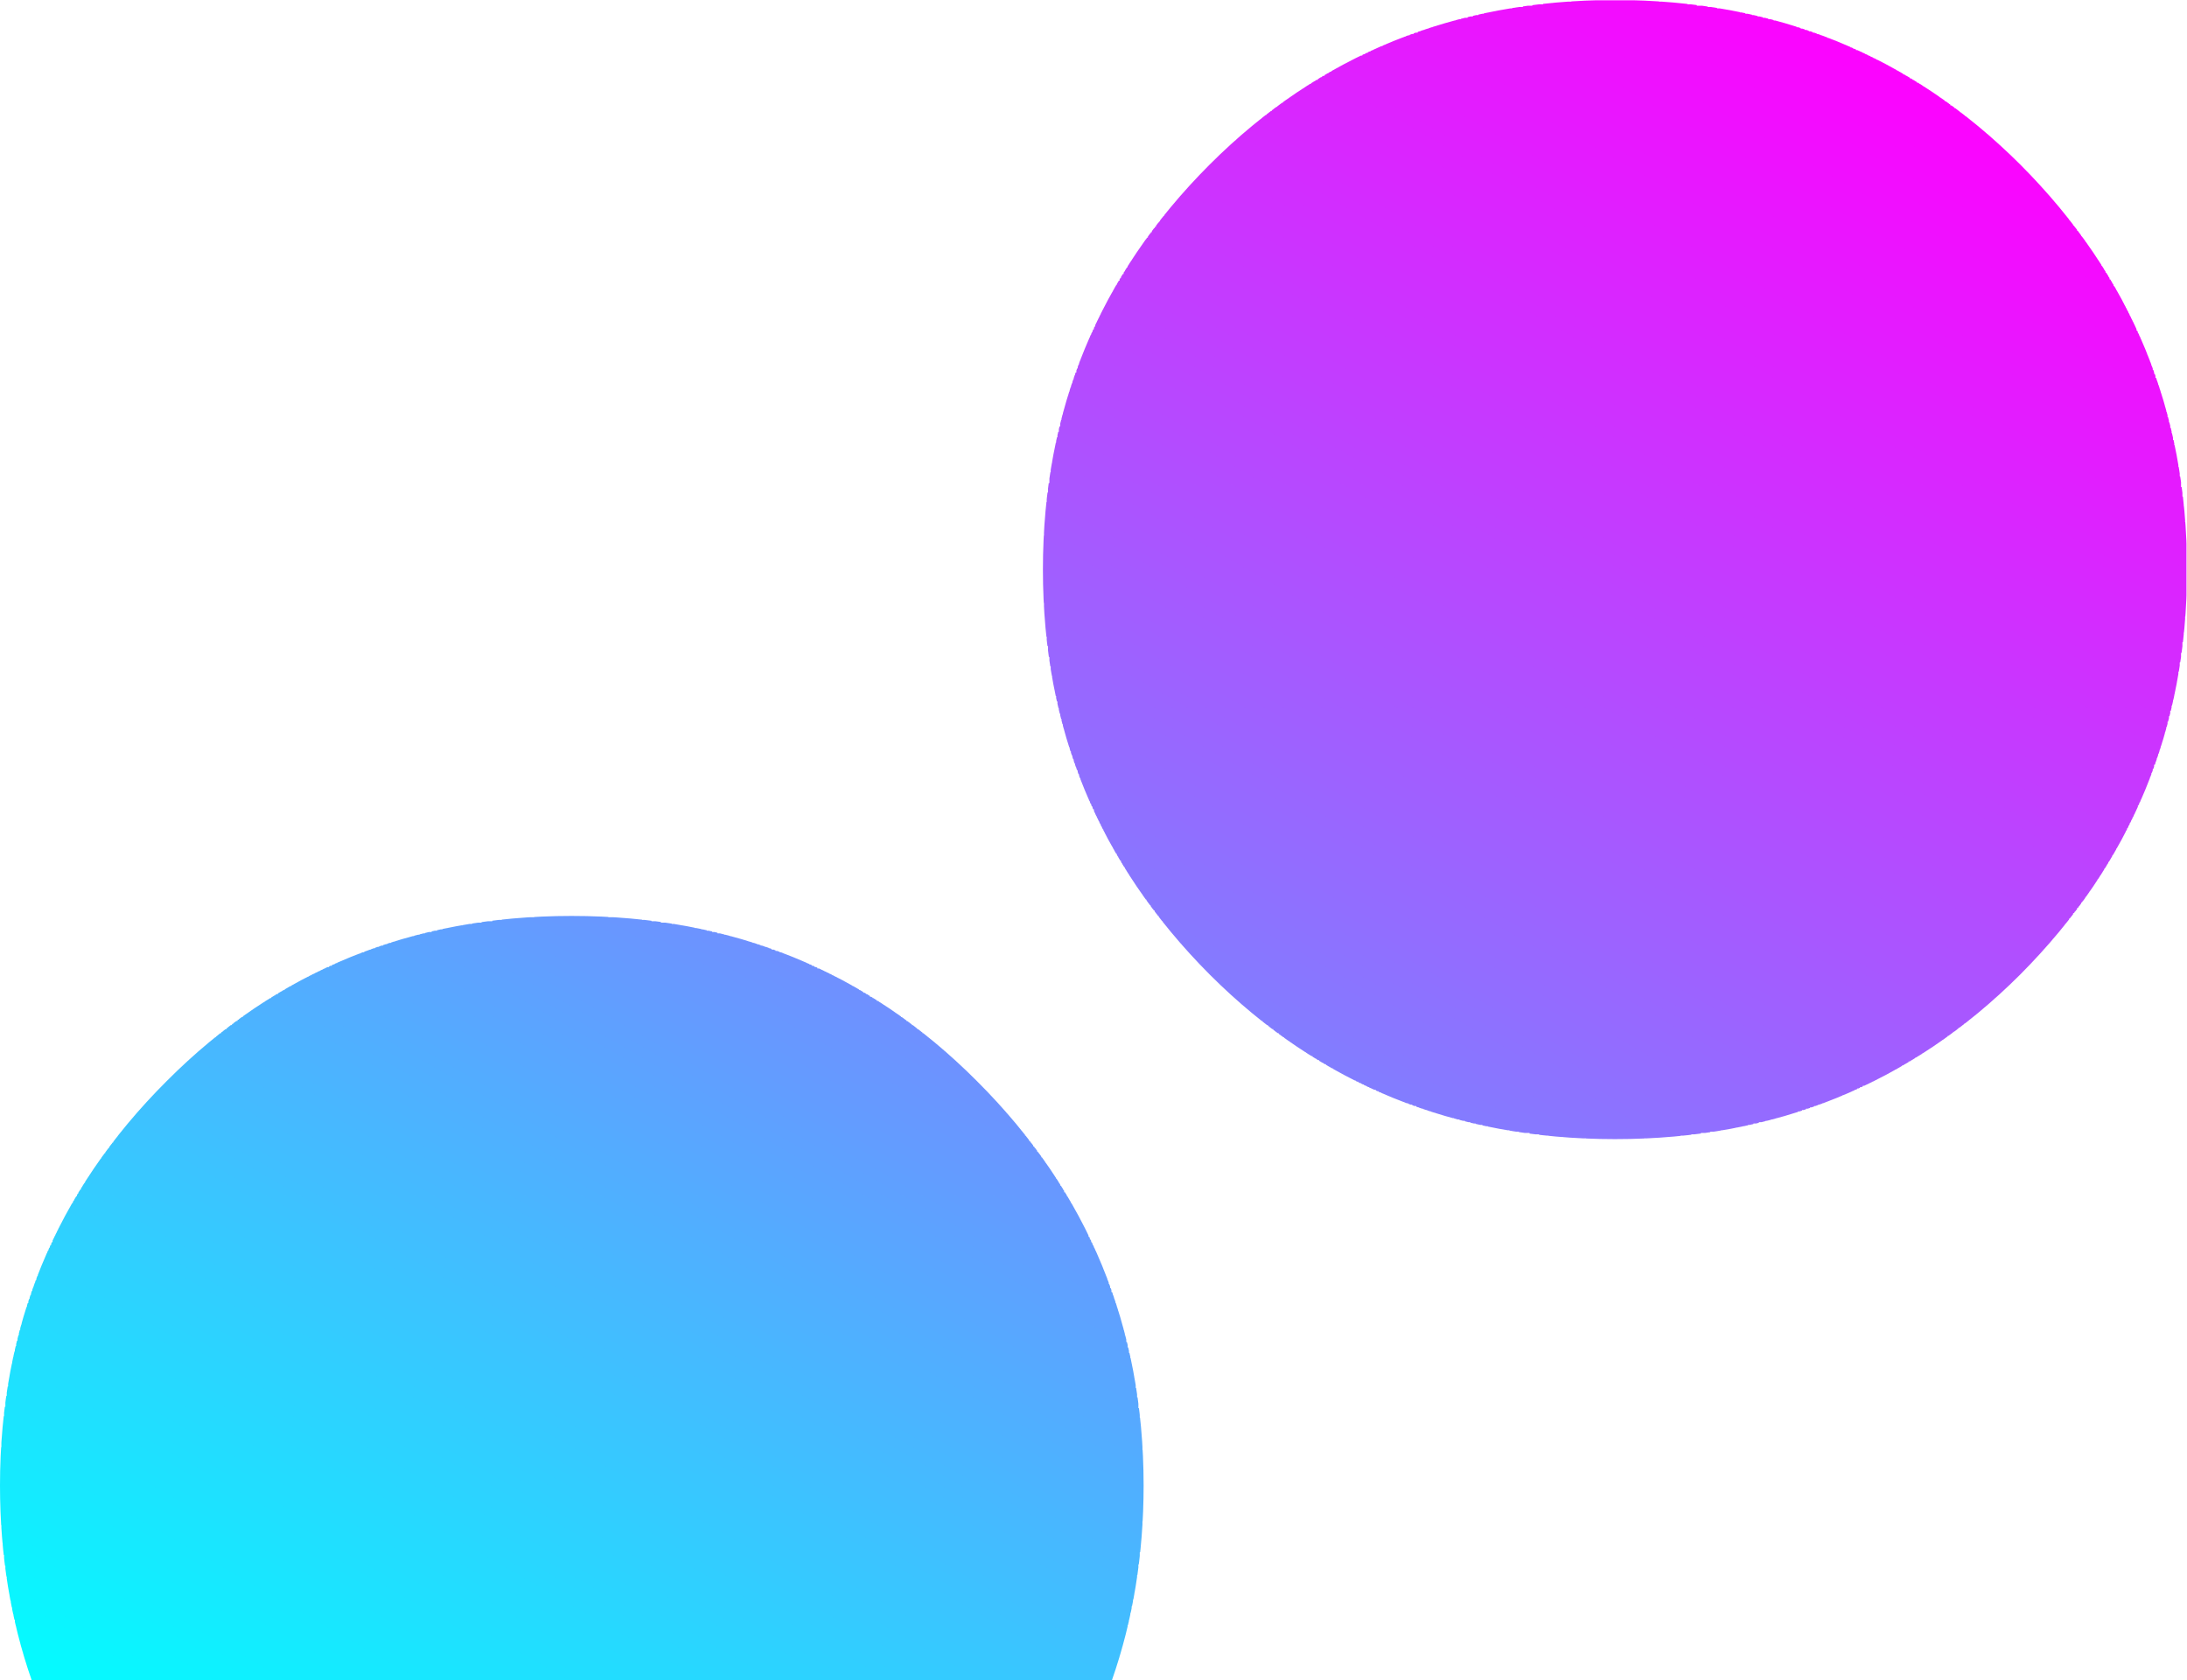 <?xml version="1.0" encoding="UTF-8"?>
<svg xmlns="http://www.w3.org/2000/svg" xmlns:xlink="http://www.w3.org/1999/xlink" width="162.14pt" height="124.62pt" viewBox="0 0 162.14 124.62" version="1.1">
<defs>
<clipPath id="clip1">
  <path d="M 116.5 0.02 L 123 0.02 L 123 0.121 L 116.5 0.121 Z M 115.102 0.121 L 124.398 0.121 L 124.398 0.219 L 115.102 0.219 Z M 114.398 0.219 L 125.102 0.219 L 125.102 0.32 L 114.398 0.32 Z M 113.602 0.32 L 125.801 0.32 L 125.801 0.422 L 113.602 0.422 Z M 112.898 0.422 L 126.602 0.422 L 126.602 0.52 L 112.898 0.52 Z M 112.102 0.52 L 127.301 0.52 L 127.301 0.621 L 112.102 0.621 Z M 111.398 0.621 L 128 0.621 L 128 0.719 L 111.398 0.719 Z M 110.898 0.719 L 128.602 0.719 L 128.602 0.82 L 110.898 0.82 Z M 110.398 0.82 L 129 0.82 L 129 0.922 L 110.398 0.922 Z M 110 0.922 L 129.398 0.922 L 129.398 1.02 L 110 1.02 Z M 109.602 1.02 L 129.898 1.02 L 129.898 1.121 L 109.602 1.121 Z M 109.199 1.121 L 130.301 1.121 L 130.301 1.219 L 109.199 1.219 Z M 108.801 1.219 L 130.699 1.219 L 130.699 1.32 L 108.801 1.32 Z M 108.301 1.32 L 131.102 1.32 L 131.102 1.422 L 108.301 1.422 Z M 107.898 1.422 L 131.5 1.422 L 131.5 1.52 L 107.898 1.52 Z M 107.5 1.52 L 132 1.52 L 132 1.621 L 107.5 1.621 Z M 107.102 1.621 L 132.398 1.621 L 132.398 1.719 L 107.102 1.719 Z M 106.801 1.719 L 132.699 1.719 L 132.699 1.82 L 106.801 1.82 Z M 106.5 1.82 L 133 1.82 L 133 1.922 L 106.5 1.922 Z M 106.199 1.922 L 133.199 1.922 L 133.199 2.02 L 106.199 2.02 Z M 105.898 2.02 L 133.5 2.02 L 133.5 2.121 L 105.898 2.121 Z M 105.602 2.121 L 133.801 2.121 L 133.801 2.219 L 105.602 2.219 Z M 105.301 2.219 L 134.102 2.219 L 134.102 2.32 L 105.301 2.32 Z M 105.102 2.32 L 134.398 2.32 L 134.398 2.422 L 105.102 2.422 Z M 104.801 2.422 L 134.699 2.422 L 134.699 2.52 L 104.801 2.52 Z M 104.5 2.52 L 135 2.52 L 135 2.621 L 104.5 2.621 Z M 104.199 2.621 L 135.301 2.621 L 135.301 2.719 L 104.199 2.719 Z M 103.898 2.719 L 135.5 2.719 L 135.5 2.82 L 103.898 2.82 Z M 103.602 2.82 L 135.801 2.82 L 135.801 2.922 L 103.602 2.922 Z M 103.301 2.922 L 136.102 2.922 L 136.102 3.02 L 103.301 3.02 Z M 103.102 3.02 L 136.398 3.02 L 136.398 3.121 L 103.102 3.121 Z M 102.898 3.121 L 136.602 3.121 L 136.602 3.219 L 102.898 3.219 Z M 102.699 3.219 L 136.801 3.219 L 136.801 3.32 L 102.699 3.32 Z M 102.5 3.32 L 137 3.32 L 137 3.422 L 102.5 3.422 Z M 102.199 3.422 L 137.199 3.422 L 137.199 3.52 L 102.199 3.52 Z M 102 3.52 L 137.398 3.52 L 137.398 3.621 L 102 3.621 Z M 101.801 3.621 L 137.602 3.621 L 137.602 3.719 L 101.801 3.719 Z M 101.602 3.719 L 137.898 3.719 L 137.898 3.82 L 101.602 3.82 Z M 101.398 3.82 L 138.102 3.82 L 138.102 3.922 L 101.398 3.922 Z M 101.199 3.922 L 138.301 3.922 L 138.301 4.02 L 101.199 4.02 Z M 101 4.02 L 138.5 4.02 L 138.5 4.121 L 101 4.121 Z M 100.699 4.121 L 138.699 4.121 L 138.699 4.219 L 100.699 4.219 Z M 100.5 4.219 L 138.898 4.219 L 138.898 4.32 L 100.5 4.32 Z M 100.301 4.32 L 139.102 4.32 L 139.102 4.422 L 100.301 4.422 Z M 100.102 4.422 L 139.398 4.422 L 139.398 4.52 L 100.102 4.52 Z M 99.898 4.52 L 139.602 4.52 L 139.602 4.621 L 99.898 4.621 Z M 99.699 4.621 L 139.801 4.621 L 139.801 4.719 L 99.699 4.719 Z M 99.5 4.719 L 140 4.719 L 140 4.82 L 99.5 4.82 Z M 99.301 4.82 L 140.102 4.82 L 140.102 4.922 L 99.301 4.922 Z M 99.199 4.922 L 140.301 4.922 L 140.301 5.02 L 99.199 5.02 Z M 99 5.02 L 140.5 5.02 L 140.5 5.121 L 99 5.121 Z M 98.801 5.121 L 140.602 5.121 L 140.602 5.219 L 98.801 5.219 Z M 98.699 5.219 L 140.801 5.219 L 140.801 5.32 L 98.699 5.32 Z M 98.5 5.32 L 141 5.32 L 141 5.422 L 98.5 5.422 Z M 98.301 5.422 L 141.102 5.422 L 141.102 5.52 L 98.301 5.52 Z M 98.199 5.52 L 141.301 5.52 L 141.301 5.621 L 98.199 5.621 Z M 98 5.621 L 141.5 5.621 L 141.5 5.719 L 98 5.719 Z M 97.801 5.719 L 141.602 5.719 L 141.602 5.82 L 97.801 5.82 Z M 97.699 5.82 L 141.801 5.82 L 141.801 5.922 L 97.699 5.922 Z M 97.5 5.922 L 142 5.922 L 142 6.02 L 97.5 6.02 Z M 97.301 6.02 L 142.102 6.02 L 142.102 6.121 L 97.301 6.121 Z M 97.199 6.121 L 142.301 6.121 L 142.301 6.219 L 97.199 6.219 Z M 97 6.219 L 142.5 6.219 L 142.5 6.32 L 97 6.32 Z M 96.801 6.32 L 142.602 6.32 L 142.602 6.422 L 96.801 6.422 Z M 96.699 6.422 L 142.801 6.422 L 142.801 6.52 L 96.699 6.52 Z M 96.5 6.52 L 143 6.52 L 143 6.621 L 96.5 6.621 Z M 96.301 6.621 L 143.102 6.621 L 143.102 6.719 L 96.301 6.719 Z M 96.199 6.719 L 143.301 6.719 L 143.301 6.82 L 96.199 6.82 Z M 96 6.82 L 143.398 6.82 L 143.398 6.922 L 96 6.922 Z M 95.898 6.922 L 143.602 6.922 L 143.602 7.02 L 95.898 7.02 Z M 95.699 7.02 L 143.699 7.02 L 143.699 7.121 L 95.699 7.121 Z M 95.602 7.121 L 143.801 7.121 L 143.801 7.219 L 95.602 7.219 Z M 95.5 7.219 L 144 7.219 L 144 7.32 L 95.5 7.32 Z M 95.301 7.32 L 144.102 7.32 L 144.102 7.422 L 95.301 7.422 Z M 95.199 7.422 L 144.199 7.422 L 144.199 7.52 L 95.199 7.52 Z M 95.102 7.52 L 144.398 7.52 L 144.398 7.621 L 95.102 7.621 Z M 94.898 7.621 L 144.5 7.621 L 144.5 7.719 L 94.898 7.719 Z M 94.801 7.719 L 144.602 7.719 L 144.602 7.82 L 94.801 7.82 Z M 94.699 7.82 L 144.801 7.82 L 144.801 7.922 L 94.699 7.922 Z M 94.5 7.922 L 144.898 7.922 L 144.898 8.02 L 94.5 8.02 Z M 94.398 8.02 L 145.102 8.02 L 145.102 8.121 L 94.398 8.121 Z M 94.301 8.121 L 145.199 8.121 L 145.199 8.219 L 94.301 8.219 Z M 94.102 8.219 L 145.301 8.219 L 145.301 8.32 L 94.102 8.32 Z M 94 8.32 L 145.5 8.32 L 145.5 8.422 L 94 8.422 Z M 93.898 8.422 L 145.602 8.422 L 145.602 8.52 L 93.898 8.52 Z M 93.699 8.52 L 145.699 8.52 L 145.699 8.621 L 93.699 8.621 Z M 93.602 8.621 L 145.898 8.621 L 145.898 8.719 L 93.602 8.719 Z M 93.5 8.719 L 146 8.719 L 146 8.82 L 93.5 8.82 Z M 93.301 8.82 L 146.102 8.82 L 146.102 8.922 L 93.301 8.922 Z M 93.199 8.922 L 146.301 8.922 L 146.301 9.02 L 93.199 9.02 Z M 93.102 9.02 L 146.398 9.02 L 146.398 9.121 L 93.102 9.121 Z M 92.898 9.121 L 146.5 9.121 L 146.5 9.219 L 92.898 9.219 Z M 92.801 9.219 L 146.699 9.219 L 146.699 9.32 L 92.801 9.32 Z M 92.699 9.32 L 146.801 9.32 L 146.801 9.422 L 92.699 9.422 Z M 92.602 9.422 L 146.898 9.422 L 146.898 9.52 L 92.602 9.52 Z M 92.5 9.52 L 147 9.52 L 147 9.621 L 92.5 9.621 Z M 92.301 9.621 L 147.102 9.621 L 147.102 9.719 L 92.301 9.719 Z M 92.199 9.719 L 147.199 9.719 L 147.199 9.82 L 92.199 9.82 Z M 92.102 9.82 L 147.301 9.82 L 147.301 9.922 L 92.102 9.922 Z M 92 9.922 L 147.5 9.922 L 147.5 10.02 L 92 10.02 Z M 91.898 10.02 L 147.602 10.02 L 147.602 10.121 L 91.898 10.121 Z M 91.801 10.121 L 147.699 10.121 L 147.699 10.219 L 91.801 10.219 Z M 91.699 10.219 L 147.801 10.219 L 147.801 10.32 L 91.699 10.32 Z M 91.602 10.32 L 147.898 10.32 L 147.898 10.422 L 91.602 10.422 Z M 91.398 10.422 L 148 10.422 L 148 10.52 L 91.398 10.52 Z M 91.301 10.52 L 148.102 10.52 L 148.102 10.621 L 91.301 10.621 Z M 91.199 10.621 L 148.199 10.621 L 148.199 10.719 L 91.199 10.719 Z M 91.102 10.719 L 148.398 10.719 L 148.398 10.82 L 91.102 10.82 Z M 91 10.82 L 148.5 10.82 L 148.5 10.922 L 91 10.922 Z M 90.898 10.922 L 148.602 10.922 L 148.602 11.02 L 90.898 11.02 Z M 90.801 11.02 L 148.699 11.02 L 148.699 11.121 L 90.801 11.121 Z M 90.602 11.121 L 148.801 11.121 L 148.801 11.219 L 90.602 11.219 Z M 90.5 11.219 L 148.898 11.219 L 148.898 11.32 L 90.5 11.32 Z M 90.398 11.32 L 149 11.32 L 149 11.422 L 90.398 11.422 Z M 90.301 11.422 L 149.102 11.422 L 149.102 11.52 L 90.301 11.52 Z M 90.199 11.52 L 149.199 11.52 L 149.199 11.621 L 90.199 11.621 Z M 90.102 11.621 L 149.301 11.621 L 149.301 11.719 L 90.102 11.719 Z M 90 11.719 L 149.398 11.719 L 149.398 11.82 L 90 11.82 Z M 89.898 11.82 L 149.5 11.82 L 149.5 11.922 L 89.898 11.922 Z M 89.801 11.922 L 149.602 11.922 L 149.602 12.02 L 89.801 12.02 Z M 89.699 12.02 L 149.699 12.02 L 149.699 12.121 L 89.699 12.121 Z M 89.602 12.121 L 149.801 12.121 L 149.801 12.219 L 89.602 12.219 Z M 89.5 12.219 L 149.898 12.219 L 149.898 12.32 L 89.5 12.32 Z M 89.398 12.32 L 150 12.32 L 150 12.422 L 89.398 12.422 Z M 89.301 12.422 L 150.102 12.422 L 150.102 12.52 L 89.301 12.52 Z M 89.199 12.52 L 150.199 12.52 L 150.199 12.621 L 89.199 12.621 Z M 89.102 12.621 L 150.301 12.621 L 150.301 12.719 L 89.102 12.719 Z M 89 12.719 L 150.398 12.719 L 150.398 12.82 L 89 12.82 Z M 88.898 12.82 L 150.5 12.82 L 150.5 12.922 L 88.898 12.922 Z M 88.801 12.922 L 150.602 12.922 L 150.602 13.02 L 88.801 13.02 Z M 88.699 13.02 L 150.699 13.02 L 150.699 13.121 L 88.699 13.121 Z M 88.602 13.121 L 150.801 13.121 L 150.801 13.219 L 88.602 13.219 Z M 88.602 13.219 L 150.898 13.219 L 150.898 13.32 L 88.602 13.32 Z M 88.5 13.32 L 151 13.32 L 151 13.422 L 88.5 13.422 Z M 88.398 13.422 L 151.102 13.422 L 151.102 13.52 L 88.398 13.52 Z M 88.301 13.52 L 151.199 13.52 L 151.199 13.621 L 88.301 13.621 Z M 88.199 13.621 L 151.301 13.621 L 151.301 13.719 L 88.199 13.719 Z M 88.102 13.719 L 151.301 13.719 L 151.301 13.82 L 88.102 13.82 Z M 88 13.82 L 151.398 13.82 L 151.398 13.922 L 88 13.922 Z M 87.898 13.922 L 151.5 13.922 L 151.5 14.02 L 87.898 14.02 Z M 87.801 14.02 L 151.602 14.02 L 151.602 14.121 L 87.801 14.121 Z M 87.801 14.121 L 151.699 14.121 L 151.699 14.219 L 87.801 14.219 Z M 87.699 14.219 L 151.801 14.219 L 151.801 14.32 L 87.699 14.32 Z M 87.602 14.32 L 151.898 14.32 L 151.898 14.422 L 87.602 14.422 Z M 87.5 14.422 L 152 14.422 L 152 14.52 L 87.5 14.52 Z M 87.398 14.52 L 152.102 14.52 L 152.102 14.621 L 87.398 14.621 Z M 87.301 14.621 L 152.102 14.621 L 152.102 14.719 L 87.301 14.719 Z M 87.199 14.719 L 152.199 14.719 L 152.199 14.82 L 87.199 14.82 Z M 87.102 14.82 L 152.301 14.82 L 152.301 14.922 L 87.102 14.922 Z M 87.102 14.922 L 152.398 14.922 L 152.398 15.02 L 87.102 15.02 Z M 87 15.02 L 152.5 15.02 L 152.5 15.121 L 87 15.121 Z M 86.898 15.121 L 152.602 15.121 L 152.602 15.219 L 86.898 15.219 Z M 86.801 15.219 L 152.699 15.219 L 152.699 15.32 L 86.801 15.32 Z M 86.699 15.32 L 152.801 15.32 L 152.801 15.422 L 86.699 15.422 Z M 86.602 15.422 L 152.801 15.422 L 152.801 15.52 L 86.602 15.52 Z M 86.602 15.52 L 152.898 15.52 L 152.898 15.621 L 86.602 15.621 Z M 86.5 15.621 L 153 15.621 L 153 15.719 L 86.5 15.719 Z M 86.398 15.719 L 153.102 15.719 L 153.102 15.82 L 86.398 15.82 Z M 86.301 15.82 L 153.102 15.82 L 153.102 15.922 L 86.301 15.922 Z M 86.301 15.922 L 153.199 15.922 L 153.199 16.02 L 86.301 16.02 Z M 86.199 16.02 L 153.301 16.02 L 153.301 16.121 L 86.199 16.121 Z M 86.102 16.121 L 153.398 16.121 L 153.398 16.219 L 86.102 16.219 Z M 86 16.219 L 153.398 16.219 L 153.398 16.32 L 86 16.32 Z M 86 16.32 L 153.5 16.32 L 153.5 16.422 L 86 16.422 Z M 85.898 16.422 L 153.602 16.422 L 153.602 16.52 L 85.898 16.52 Z M 85.801 16.52 L 153.699 16.52 L 153.699 16.621 L 85.801 16.621 Z M 85.699 16.621 L 153.699 16.621 L 153.699 16.719 L 85.699 16.719 Z M 85.699 16.719 L 153.801 16.719 L 153.801 16.82 L 85.699 16.82 Z M 85.602 16.82 L 153.898 16.82 L 153.898 16.922 L 85.602 16.922 Z M 85.5 16.922 L 154 16.922 L 154 17.02 L 85.5 17.02 Z M 85.398 17.02 L 154 17.02 L 154 17.121 L 85.398 17.121 Z M 85.398 17.121 L 154.102 17.121 L 154.102 17.219 L 85.398 17.219 Z M 85.301 17.219 L 154.199 17.219 L 154.199 17.32 L 85.301 17.32 Z M 85.199 17.32 L 154.301 17.32 L 154.301 17.422 L 85.199 17.422 Z M 85.102 17.422 L 154.301 17.422 L 154.301 17.52 L 85.102 17.52 Z M 85.102 17.52 L 154.398 17.52 L 154.398 17.621 L 85.102 17.621 Z M 85 17.621 L 154.5 17.621 L 154.5 17.719 L 85 17.719 Z M 84.898 17.719 L 154.602 17.719 L 154.602 17.82 L 84.898 17.82 Z M 84.801 17.82 L 154.602 17.82 L 154.602 17.922 L 84.801 17.922 Z M 84.699 17.922 L 154.699 17.922 L 154.699 18.02 L 84.699 18.02 Z M 84.699 18.02 L 154.801 18.02 L 154.801 18.121 L 84.699 18.121 Z M 84.602 18.121 L 154.898 18.121 L 154.898 18.219 L 84.602 18.219 Z M 84.5 18.219 L 154.898 18.219 L 154.898 18.32 L 84.5 18.32 Z M 84.398 18.32 L 155 18.32 L 155 18.422 L 84.398 18.422 Z M 84.398 18.422 L 155.102 18.422 L 155.102 18.52 L 84.398 18.52 Z M 84.301 18.52 L 155.199 18.52 L 155.199 18.621 L 84.301 18.621 Z M 84.199 18.621 L 155.199 18.621 L 155.199 18.719 L 84.199 18.719 Z M 84.199 18.719 L 155.301 18.719 L 155.301 18.82 L 84.199 18.82 Z M 84.102 18.82 L 155.398 18.82 L 155.398 18.922 L 84.102 18.922 Z M 84 18.922 L 155.398 18.922 L 155.398 19.02 L 84 19.02 Z M 84 19.02 L 155.5 19.02 L 155.5 19.121 L 84 19.121 Z M 83.898 19.121 L 155.5 19.121 L 155.5 19.219 L 83.898 19.219 Z M 83.898 19.219 L 155.602 19.219 L 155.602 19.32 L 83.898 19.32 Z M 83.801 19.32 L 155.699 19.32 L 155.699 19.422 L 83.801 19.422 Z M 83.699 19.422 L 155.699 19.422 L 155.699 19.52 L 83.699 19.52 Z M 83.699 19.52 L 155.801 19.52 L 155.801 19.621 L 83.699 19.621 Z M 83.602 19.621 L 155.801 19.621 L 155.801 19.719 L 83.602 19.719 Z M 83.602 19.719 L 155.898 19.719 L 155.898 19.82 L 83.602 19.82 Z M 83.5 19.82 L 156 19.82 L 156 19.922 L 83.5 19.922 Z M 83.398 19.922 L 156 19.922 L 156 20.02 L 83.398 20.02 Z M 83.398 20.02 L 156.102 20.02 L 156.102 20.121 L 83.398 20.121 Z M 83.301 20.121 L 156.102 20.121 L 156.102 20.219 L 83.301 20.219 Z M 83.301 20.219 L 156.199 20.219 L 156.199 20.32 L 83.301 20.32 Z M 83.199 20.32 L 156.301 20.32 L 156.301 20.422 L 83.199 20.422 Z M 83.102 20.422 L 156.301 20.422 L 156.301 20.52 L 83.102 20.52 Z M 83.102 20.52 L 156.398 20.52 L 156.398 20.621 L 83.102 20.621 Z M 83 20.621 L 156.398 20.621 L 156.398 20.719 L 83 20.719 Z M 83 20.719 L 156.5 20.719 L 156.5 20.82 L 83 20.82 Z M 82.898 20.82 L 156.602 20.82 L 156.602 20.922 L 82.898 20.922 Z M 82.801 20.922 L 156.602 20.922 L 156.602 21.02 L 82.801 21.02 Z M 82.801 21.02 L 156.699 21.02 L 156.699 21.121 L 82.801 21.121 Z M 82.699 21.121 L 156.699 21.121 L 156.699 21.219 L 82.699 21.219 Z M 82.602 21.219 L 156.801 21.219 L 156.801 21.32 L 82.602 21.32 Z M 82.602 21.32 L 156.898 21.32 L 156.898 21.422 L 82.602 21.422 Z M 82.5 21.422 L 156.898 21.422 L 156.898 21.52 L 82.5 21.52 Z M 82.5 21.52 L 157 21.52 L 157 21.621 L 82.5 21.621 Z M 82.398 21.621 L 157.102 21.621 L 157.102 21.719 L 82.398 21.719 Z M 82.301 21.719 L 157.102 21.719 L 157.102 21.82 L 82.301 21.82 Z M 82.301 21.82 L 157.199 21.82 L 157.199 21.922 L 82.301 21.922 Z M 82.199 21.922 L 157.199 21.922 L 157.199 22.02 L 82.199 22.02 Z M 82.199 22.02 L 157.301 22.02 L 157.301 22.121 L 82.199 22.121 Z M 82.102 22.121 L 157.398 22.121 L 157.398 22.32 L 82.102 22.32 Z M 82 22.32 L 157.398 22.32 L 157.398 22.422 L 82 22.422 Z M 82 22.422 L 157.5 22.422 L 157.5 22.52 L 82 22.52 Z M 81.898 22.52 L 157.5 22.52 L 157.5 22.621 L 81.898 22.621 Z M 81.898 22.621 L 157.602 22.621 L 157.602 22.719 L 81.898 22.719 Z M 81.801 22.719 L 157.602 22.719 L 157.602 22.82 L 81.801 22.82 Z M 81.801 22.82 L 157.699 22.82 L 157.699 22.922 L 81.801 22.922 Z M 81.699 22.922 L 157.699 22.922 L 157.699 23.02 L 81.699 23.02 Z M 81.699 23.02 L 157.801 23.02 L 157.801 23.121 L 81.699 23.121 Z M 81.602 23.121 L 157.801 23.121 L 157.801 23.219 L 81.602 23.219 Z M 81.602 23.219 L 157.898 23.219 L 157.898 23.32 L 81.602 23.32 Z M 81.5 23.32 L 157.898 23.32 L 157.898 23.422 L 81.5 23.422 Z M 81.5 23.422 L 158 23.422 L 158 23.52 L 81.5 23.52 Z M 81.398 23.52 L 158 23.52 L 158 23.621 L 81.398 23.621 Z M 81.398 23.621 L 158.102 23.621 L 158.102 23.719 L 81.398 23.719 Z M 81.301 23.719 L 158.102 23.719 L 158.102 23.82 L 81.301 23.82 Z M 81.301 23.82 L 158.199 23.82 L 158.199 23.922 L 81.301 23.922 Z M 81.199 23.922 L 158.199 23.922 L 158.199 24.02 L 81.199 24.02 Z M 81.199 24.02 L 158.301 24.02 L 158.301 24.219 L 81.199 24.219 Z M 81.102 24.219 L 158.398 24.219 L 158.398 24.422 L 81.102 24.422 Z M 81 24.422 L 158.398 24.422 L 158.398 24.52 L 81 24.52 Z M 81 24.52 L 158.5 24.52 L 158.5 24.621 L 81 24.621 Z M 80.898 24.621 L 158.5 24.621 L 158.5 24.719 L 80.898 24.719 Z M 80.898 24.719 L 158.602 24.719 L 158.602 24.82 L 80.898 24.82 Z M 80.801 24.82 L 158.602 24.82 L 158.602 24.922 L 80.801 24.922 Z M 80.801 24.922 L 158.699 24.922 L 158.699 25.02 L 80.801 25.02 Z M 80.699 25.02 L 158.699 25.02 L 158.699 25.121 L 80.699 25.121 Z M 80.699 25.121 L 158.801 25.121 L 158.801 25.219 L 80.699 25.219 Z M 80.602 25.219 L 158.801 25.219 L 158.801 25.32 L 80.602 25.32 Z M 80.602 25.32 L 158.898 25.32 L 158.898 25.422 L 80.602 25.422 Z M 80.5 25.422 L 158.898 25.422 L 158.898 25.52 L 80.5 25.52 Z M 80.5 25.52 L 159 25.52 L 159 25.621 L 80.5 25.621 Z M 80.398 25.621 L 159 25.621 L 159 25.719 L 80.398 25.719 Z M 80.398 25.719 L 159.102 25.719 L 159.102 25.922 L 80.398 25.922 Z M 80.301 25.922 L 159.102 25.922 L 159.102 26.02 L 80.301 26.02 Z M 80.301 26.02 L 159.199 26.02 L 159.199 26.121 L 80.301 26.121 Z M 80.199 26.121 L 159.199 26.121 L 159.199 26.32 L 80.199 26.32 Z M 80.199 26.32 L 159.301 26.32 L 159.301 26.422 L 80.199 26.422 Z M 80.102 26.422 L 159.301 26.422 L 159.301 26.52 L 80.102 26.52 Z M 80.102 26.52 L 159.398 26.52 L 159.398 26.719 L 80.102 26.719 Z M 80 26.719 L 159.398 26.719 L 159.398 26.82 L 80 26.82 Z M 80 26.82 L 159.5 26.82 L 159.5 27.02 L 80 27.02 Z M 79.898 27.02 L 159.5 27.02 L 159.5 27.121 L 79.898 27.121 Z M 79.898 27.121 L 159.602 27.121 L 159.602 27.32 L 79.898 27.32 Z M 79.801 27.32 L 159.602 27.32 L 159.602 27.422 L 79.801 27.422 Z M 79.801 27.422 L 159.699 27.422 L 159.699 27.621 L 79.801 27.621 Z M 79.699 27.621 L 159.699 27.621 L 159.699 27.719 L 79.699 27.719 Z M 79.699 27.719 L 159.801 27.719 L 159.801 27.82 L 79.699 27.82 Z M 79.602 27.82 L 159.801 27.82 L 159.801 28.02 L 79.602 28.02 Z M 79.602 28.02 L 159.898 28.02 L 159.898 28.121 L 79.602 28.121 Z M 79.5 28.121 L 159.898 28.121 L 159.898 28.219 L 79.5 28.219 Z M 79.5 28.219 L 160 28.219 L 160 28.422 L 79.5 28.422 Z M 79.398 28.422 L 160 28.422 L 160 28.52 L 79.398 28.52 Z M 79.398 28.52 L 160.102 28.52 L 160.102 28.719 L 79.398 28.719 Z M 79.301 28.719 L 160.102 28.719 L 160.102 28.82 L 79.301 28.82 Z M 79.301 28.82 L 160.199 28.82 L 160.199 29.02 L 79.301 29.02 Z M 79.199 29.02 L 160.199 29.02 L 160.199 29.121 L 79.199 29.121 Z M 79.199 29.121 L 160.301 29.121 L 160.301 29.32 L 79.199 29.32 Z M 79.102 29.32 L 160.301 29.32 L 160.301 29.422 L 79.102 29.422 Z M 79.102 29.422 L 160.398 29.422 L 160.398 29.52 L 79.102 29.52 Z M 79 29.52 L 160.398 29.52 L 160.398 29.719 L 79 29.719 Z M 79 29.719 L 160.5 29.719 L 160.5 29.922 L 79 29.922 Z M 78.898 29.922 L 160.5 29.922 L 160.5 30.121 L 78.898 30.121 Z M 78.898 30.121 L 160.602 30.121 L 160.602 30.32 L 78.898 30.32 Z M 78.801 30.32 L 160.602 30.32 L 160.602 30.52 L 78.801 30.52 Z M 78.801 30.52 L 160.699 30.52 L 160.699 30.719 L 78.801 30.719 Z M 78.699 30.719 L 160.699 30.719 L 160.699 30.922 L 78.699 30.922 Z M 78.699 30.922 L 160.801 30.922 L 160.801 31.121 L 78.699 31.121 Z M 78.602 31.121 L 160.801 31.121 L 160.801 31.32 L 78.602 31.32 Z M 78.602 31.32 L 160.898 31.32 L 160.898 31.621 L 78.602 31.621 Z M 78.5 31.621 L 160.898 31.621 L 160.898 31.719 L 78.5 31.719 Z M 78.5 31.719 L 161 31.719 L 161 32.02 L 78.5 32.02 Z M 78.398 32.02 L 161 32.02 L 161 32.121 L 78.398 32.121 Z M 78.398 32.121 L 161.102 32.121 L 161.102 32.422 L 78.398 32.422 Z M 78.301 32.422 L 161.102 32.422 L 161.102 32.621 L 78.301 32.621 Z M 78.301 32.621 L 161.199 32.621 L 161.199 32.82 L 78.301 32.82 Z M 78.199 32.82 L 161.199 32.82 L 161.199 33.02 L 78.199 33.02 Z M 78.199 33.02 L 161.301 33.02 L 161.301 33.219 L 78.199 33.219 Z M 78.102 33.219 L 161.301 33.219 L 161.301 33.422 L 78.102 33.422 Z M 78.102 33.422 L 161.398 33.422 L 161.398 33.621 L 78.102 33.621 Z M 78 33.621 L 161.398 33.621 L 161.398 33.922 L 78 33.922 Z M 78 33.922 L 161.5 33.922 L 161.5 34.32 L 78 34.32 Z M 77.898 34.32 L 161.5 34.32 L 161.5 34.621 L 77.898 34.621 Z M 77.898 34.621 L 161.602 34.621 L 161.602 35.02 L 77.898 35.02 Z M 77.801 35.02 L 161.602 35.02 L 161.602 35.32 L 77.801 35.32 Z M 77.801 35.32 L 161.699 35.32 L 161.699 35.82 L 77.801 35.82 Z M 77.699 35.82 L 161.699 35.82 L 161.699 36.121 L 77.699 36.121 Z M 77.699 36.121 L 161.801 36.121 L 161.801 36.52 L 77.699 36.52 Z M 77.602 36.52 L 161.801 36.52 L 161.801 36.82 L 77.602 36.82 Z M 77.602 36.82 L 161.898 36.82 L 161.898 37.219 L 77.602 37.219 Z M 77.5 37.219 L 161.898 37.219 L 161.898 37.52 L 77.5 37.52 Z M 77.5 37.52 L 162 37.52 L 162 38.02 L 77.5 38.02 Z M 77.398 38.02 L 162 38.02 L 162 38.719 L 77.398 38.719 Z M 77.398 38.719 L 162.102 38.719 L 162.102 39.719 L 77.398 39.719 Z M 77.301 39.719 L 162.102 39.719 L 162.102 44.719 L 77.301 44.719 Z M 77.398 44.719 L 162.102 44.719 L 162.102 45.719 L 77.398 45.719 Z M 77.398 45.719 L 162 45.719 L 162 46.422 L 77.398 46.422 Z M 77.5 46.422 L 162 46.422 L 162 46.922 L 77.5 46.922 Z M 77.5 46.922 L 161.898 46.922 L 161.898 47.219 L 77.5 47.219 Z M 77.602 47.219 L 161.898 47.219 L 161.898 47.621 L 77.602 47.621 Z M 77.602 47.621 L 161.801 47.621 L 161.801 47.922 L 77.602 47.922 Z M 77.699 47.922 L 161.801 47.922 L 161.801 48.422 L 77.699 48.422 Z M 77.699 48.422 L 161.699 48.422 L 161.699 48.719 L 77.699 48.719 Z M 77.801 48.719 L 161.699 48.719 L 161.699 49.121 L 77.801 49.121 Z M 77.801 49.121 L 161.602 49.121 L 161.602 49.422 L 77.801 49.422 Z M 77.898 49.422 L 161.602 49.422 L 161.602 49.82 L 77.898 49.82 Z M 77.898 49.82 L 161.5 49.82 L 161.5 50.121 L 77.898 50.121 Z M 78 50.121 L 161.5 50.121 L 161.5 50.52 L 78 50.52 Z M 78 50.52 L 161.398 50.52 L 161.398 50.82 L 78 50.82 Z M 78.102 50.82 L 161.398 50.82 L 161.398 51.02 L 78.102 51.02 Z M 78.102 51.02 L 161.301 51.02 L 161.301 51.219 L 78.102 51.219 Z M 78.199 51.219 L 161.301 51.219 L 161.301 51.52 L 78.199 51.52 Z M 78.199 51.52 L 161.199 51.52 L 161.199 51.621 L 78.199 51.621 Z M 78.301 51.621 L 161.199 51.621 L 161.199 51.922 L 78.301 51.922 Z M 78.301 51.922 L 161.102 51.922 L 161.102 52.02 L 78.301 52.02 Z M 78.398 52.02 L 161.102 52.02 L 161.102 52.32 L 78.398 52.32 Z M 78.398 52.32 L 161 52.32 L 161 52.52 L 78.398 52.52 Z M 78.5 52.52 L 161 52.52 L 161 52.719 L 78.5 52.719 Z M 78.5 52.719 L 160.898 52.719 L 160.898 52.922 L 78.5 52.922 Z M 78.602 52.922 L 160.898 52.922 L 160.898 53.121 L 78.602 53.121 Z M 78.602 53.121 L 160.801 53.121 L 160.801 53.32 L 78.602 53.32 Z M 78.699 53.32 L 160.801 53.32 L 160.801 53.52 L 78.699 53.52 Z M 78.699 53.52 L 160.699 53.52 L 160.699 53.719 L 78.699 53.719 Z M 78.801 53.719 L 160.699 53.719 L 160.699 53.922 L 78.801 53.922 Z M 78.801 53.922 L 160.602 53.922 L 160.602 54.121 L 78.801 54.121 Z M 78.898 54.121 L 160.602 54.121 L 160.602 54.32 L 78.898 54.32 Z M 78.898 54.32 L 160.5 54.32 L 160.5 54.52 L 78.898 54.52 Z M 79 54.52 L 160.5 54.52 L 160.5 54.82 L 79 54.82 Z M 79 54.82 L 160.398 54.82 L 160.398 54.922 L 79 54.922 Z M 79.102 54.922 L 160.398 54.922 L 160.398 55.02 L 79.102 55.02 Z M 79.102 55.02 L 160.301 55.02 L 160.301 55.219 L 79.102 55.219 Z M 79.199 55.219 L 160.301 55.219 L 160.301 55.32 L 79.199 55.32 Z M 79.199 55.32 L 160.199 55.32 L 160.199 55.422 L 79.199 55.422 Z M 79.301 55.422 L 160.199 55.422 L 160.199 55.621 L 79.301 55.621 Z M 79.301 55.621 L 160.102 55.621 L 160.102 55.719 L 79.301 55.719 Z M 79.398 55.719 L 160.102 55.719 L 160.102 55.922 L 79.398 55.922 Z M 79.398 55.922 L 160 55.922 L 160 56.02 L 79.398 56.02 Z M 79.5 56.02 L 160 56.02 L 160 56.219 L 79.5 56.219 Z M 79.5 56.219 L 159.898 56.219 L 159.898 56.32 L 79.5 56.32 Z M 79.602 56.32 L 159.898 56.32 L 159.898 56.52 L 79.602 56.52 Z M 79.602 56.52 L 159.801 56.52 L 159.801 56.621 L 79.602 56.621 Z M 79.699 56.621 L 159.801 56.621 L 159.801 56.719 L 79.699 56.719 Z M 79.699 56.719 L 159.699 56.719 L 159.699 56.922 L 79.699 56.922 Z M 79.801 56.922 L 159.699 56.922 L 159.699 57.02 L 79.801 57.02 Z M 79.801 57.02 L 159.602 57.02 L 159.602 57.121 L 79.801 57.121 Z M 79.898 57.121 L 159.602 57.121 L 159.602 57.32 L 79.898 57.32 Z M 79.898 57.32 L 159.5 57.32 L 159.5 57.422 L 79.898 57.422 Z M 80 57.422 L 159.5 57.422 L 159.5 57.621 L 80 57.621 Z M 80 57.621 L 159.398 57.621 L 159.398 57.719 L 80 57.719 Z M 80.102 57.719 L 159.398 57.719 L 159.398 57.922 L 80.102 57.922 Z M 80.102 57.922 L 159.301 57.922 L 159.301 58.02 L 80.102 58.02 Z M 80.199 58.02 L 159.301 58.02 L 159.301 58.219 L 80.199 58.219 Z M 80.199 58.219 L 159.199 58.219 L 159.199 58.32 L 80.199 58.32 Z M 80.301 58.32 L 159.199 58.32 L 159.199 58.422 L 80.301 58.422 Z M 80.301 58.422 L 159.102 58.422 L 159.102 58.621 L 80.301 58.621 Z M 80.398 58.621 L 159.102 58.621 L 159.102 58.719 L 80.398 58.719 Z M 80.398 58.719 L 159 58.719 L 159 58.82 L 80.398 58.82 Z M 80.5 58.82 L 159 58.82 L 159 58.922 L 80.5 58.922 Z M 80.5 58.922 L 158.898 58.922 L 158.898 59.02 L 80.5 59.02 Z M 80.602 59.02 L 158.898 59.02 L 158.898 59.121 L 80.602 59.121 Z M 80.602 59.121 L 158.801 59.121 L 158.801 59.219 L 80.602 59.219 Z M 80.699 59.219 L 158.801 59.219 L 158.801 59.32 L 80.699 59.32 Z M 80.699 59.32 L 158.699 59.32 L 158.699 59.422 L 80.699 59.422 Z M 80.801 59.422 L 158.699 59.422 L 158.699 59.52 L 80.801 59.52 Z M 80.801 59.52 L 158.602 59.52 L 158.602 59.621 L 80.801 59.621 Z M 80.898 59.621 L 158.602 59.621 L 158.602 59.719 L 80.898 59.719 Z M 80.898 59.719 L 158.5 59.719 L 158.5 59.82 L 80.898 59.82 Z M 81 59.82 L 158.5 59.82 L 158.5 60.02 L 81 60.02 Z M 81.102 60.02 L 158.398 60.02 L 158.398 60.219 L 81.102 60.219 Z M 81.102 60.219 L 158.301 60.219 L 158.301 60.32 L 81.102 60.32 Z M 81.199 60.32 L 158.301 60.32 L 158.301 60.422 L 81.199 60.422 Z M 81.199 60.422 L 158.199 60.422 L 158.199 60.52 L 81.199 60.52 Z M 81.301 60.52 L 158.199 60.52 L 158.199 60.621 L 81.301 60.621 Z M 81.301 60.621 L 158.102 60.621 L 158.102 60.719 L 81.301 60.719 Z M 81.398 60.719 L 158.102 60.719 L 158.102 60.82 L 81.398 60.82 Z M 81.398 60.82 L 158 60.82 L 158 60.922 L 81.398 60.922 Z M 81.5 60.922 L 158 60.922 L 158 61.02 L 81.5 61.02 Z M 81.5 61.02 L 157.898 61.02 L 157.898 61.121 L 81.5 61.121 Z M 81.602 61.121 L 157.898 61.121 L 157.898 61.219 L 81.602 61.219 Z M 81.602 61.219 L 157.801 61.219 L 157.801 61.32 L 81.602 61.32 Z M 81.699 61.32 L 157.801 61.32 L 157.801 61.422 L 81.699 61.422 Z M 81.699 61.422 L 157.699 61.422 L 157.699 61.52 L 81.699 61.52 Z M 81.801 61.52 L 157.699 61.52 L 157.699 61.621 L 81.801 61.621 Z M 81.801 61.621 L 157.602 61.621 L 157.602 61.719 L 81.801 61.719 Z M 81.898 61.719 L 157.602 61.719 L 157.602 61.922 L 81.898 61.922 Z M 82 61.922 L 157.5 61.922 L 157.5 62.121 L 82 62.121 Z M 82 62.121 L 157.398 62.121 L 157.398 62.219 L 82 62.219 Z M 82.102 62.219 L 157.398 62.219 L 157.398 62.32 L 82.102 62.32 Z M 82.199 62.32 L 157.301 62.32 L 157.301 62.422 L 82.199 62.422 Z M 82.199 62.422 L 157.199 62.422 L 157.199 62.52 L 82.199 62.52 Z M 82.301 62.52 L 157.199 62.52 L 157.199 62.621 L 82.301 62.621 Z M 82.301 62.621 L 157.102 62.621 L 157.102 62.719 L 82.301 62.719 Z M 82.398 62.719 L 157.102 62.719 L 157.102 62.82 L 82.398 62.82 Z M 82.5 62.82 L 157 62.82 L 157 62.922 L 82.5 62.922 Z M 82.5 62.922 L 156.898 62.922 L 156.898 63.02 L 82.5 63.02 Z M 82.602 63.02 L 156.898 63.02 L 156.898 63.121 L 82.602 63.121 Z M 82.602 63.121 L 156.801 63.121 L 156.801 63.219 L 82.602 63.219 Z M 82.699 63.219 L 156.801 63.219 L 156.801 63.32 L 82.699 63.32 Z M 82.801 63.32 L 156.699 63.32 L 156.699 63.422 L 82.801 63.422 Z M 82.801 63.422 L 156.602 63.422 L 156.602 63.52 L 82.801 63.52 Z M 82.898 63.52 L 156.602 63.52 L 156.602 63.621 L 82.898 63.621 Z M 82.898 63.621 L 156.5 63.621 L 156.5 63.719 L 82.898 63.719 Z M 83 63.719 L 156.5 63.719 L 156.5 63.82 L 83 63.82 Z M 83.102 63.82 L 156.398 63.82 L 156.398 63.922 L 83.102 63.922 Z M 83.102 63.922 L 156.301 63.922 L 156.301 64.02 L 83.102 64.02 Z M 83.199 64.02 L 156.301 64.02 L 156.301 64.121 L 83.199 64.121 Z M 83.199 64.121 L 156.199 64.121 L 156.199 64.219 L 83.199 64.219 Z M 83.301 64.219 L 156.199 64.219 L 156.199 64.32 L 83.301 64.32 Z M 83.398 64.32 L 156.102 64.32 L 156.102 64.422 L 83.398 64.422 Z M 83.398 64.422 L 156 64.422 L 156 64.52 L 83.398 64.52 Z M 83.5 64.52 L 156 64.52 L 156 64.621 L 83.5 64.621 Z M 83.5 64.621 L 155.898 64.621 L 155.898 64.719 L 83.5 64.719 Z M 83.602 64.719 L 155.898 64.719 L 155.898 64.82 L 83.602 64.82 Z M 83.699 64.82 L 155.801 64.82 L 155.801 64.922 L 83.699 64.922 Z M 83.699 64.922 L 155.699 64.922 L 155.699 65.02 L 83.699 65.02 Z M 83.801 65.02 L 155.699 65.02 L 155.699 65.121 L 83.801 65.121 Z M 83.801 65.121 L 155.602 65.121 L 155.602 65.219 L 83.801 65.219 Z M 83.898 65.219 L 155.5 65.219 L 155.5 65.32 L 83.898 65.32 Z M 84 65.32 L 155.5 65.32 L 155.5 65.422 L 84 65.422 Z M 84 65.422 L 155.398 65.422 L 155.398 65.52 L 84 65.52 Z M 84.102 65.52 L 155.398 65.52 L 155.398 65.621 L 84.102 65.621 Z M 84.199 65.621 L 155.301 65.621 L 155.301 65.719 L 84.199 65.719 Z M 84.199 65.719 L 155.199 65.719 L 155.199 65.82 L 84.199 65.82 Z M 84.301 65.82 L 155.199 65.82 L 155.199 65.922 L 84.301 65.922 Z M 84.398 65.922 L 155.102 65.922 L 155.102 66.02 L 84.398 66.02 Z M 84.398 66.02 L 155 66.02 L 155 66.121 L 84.398 66.121 Z M 84.5 66.121 L 154.898 66.121 L 154.898 66.219 L 84.5 66.219 Z M 84.602 66.219 L 154.898 66.219 L 154.898 66.32 L 84.602 66.32 Z M 84.699 66.32 L 154.801 66.32 L 154.801 66.422 L 84.699 66.422 Z M 84.699 66.422 L 154.699 66.422 L 154.699 66.52 L 84.699 66.52 Z M 84.801 66.52 L 154.602 66.52 L 154.602 66.621 L 84.801 66.621 Z M 84.898 66.621 L 154.602 66.621 L 154.602 66.719 L 84.898 66.719 Z M 85 66.719 L 154.5 66.719 L 154.5 66.82 L 85 66.82 Z M 85 66.82 L 154.398 66.82 L 154.398 66.922 L 85 66.922 Z M 85.102 66.922 L 154.301 66.922 L 154.301 67.02 L 85.102 67.02 Z M 85.199 67.02 L 154.301 67.02 L 154.301 67.121 L 85.199 67.121 Z M 85.301 67.121 L 154.199 67.121 L 154.199 67.219 L 85.301 67.219 Z M 85.301 67.219 L 154.102 67.219 L 154.102 67.32 L 85.301 67.32 Z M 85.398 67.32 L 154 67.32 L 154 67.422 L 85.398 67.422 Z M 85.5 67.422 L 154 67.422 L 154 67.52 L 85.5 67.52 Z M 85.602 67.52 L 153.898 67.52 L 153.898 67.621 L 85.602 67.621 Z M 85.602 67.621 L 153.801 67.621 L 153.801 67.719 L 85.602 67.719 Z M 85.699 67.719 L 153.699 67.719 L 153.699 67.82 L 85.699 67.82 Z M 85.801 67.82 L 153.699 67.82 L 153.699 67.922 L 85.801 67.922 Z M 39.602 67.922 L 45.102 67.922 L 45.102 68.02 L 39.602 68.02 Z M 85.898 67.922 L 153.602 67.922 L 153.602 68.02 L 85.898 68.02 Z M 37.898 68.02 L 46.801 68.02 L 46.801 68.121 L 37.898 68.121 Z M 85.898 68.02 L 153.5 68.02 L 153.5 68.121 L 85.898 68.121 Z M 37.199 68.121 L 47.602 68.121 L 47.602 68.219 L 37.199 68.219 Z M 86 68.121 L 153.398 68.121 L 153.398 68.219 L 86 68.219 Z M 36.5 68.219 L 48.301 68.219 L 48.301 68.32 L 36.5 68.32 Z M 86.102 68.219 L 153.398 68.219 L 153.398 68.32 L 86.102 68.32 Z M 35.699 68.32 L 49 68.32 L 49 68.422 L 35.699 68.422 Z M 86.199 68.32 L 153.301 68.32 L 153.301 68.422 L 86.199 68.422 Z M 35 68.422 L 49.801 68.422 L 49.801 68.52 L 35 68.52 Z M 86.199 68.422 L 153.199 68.422 L 153.199 68.52 L 86.199 68.52 Z M 34.301 68.52 L 50.5 68.52 L 50.5 68.621 L 34.301 68.621 Z M 86.301 68.52 L 153.102 68.52 L 153.102 68.621 L 86.301 68.621 Z M 33.602 68.621 L 51.102 68.621 L 51.102 68.719 L 33.602 68.719 Z M 86.398 68.621 L 153.102 68.621 L 153.102 68.719 L 86.398 68.719 Z M 33.199 68.719 L 51.5 68.719 L 51.5 68.82 L 33.199 68.82 Z M 86.5 68.719 L 153 68.719 L 153 68.82 L 86.5 68.82 Z M 32.801 68.82 L 52 68.82 L 52 68.922 L 32.801 68.922 Z M 86.5 68.82 L 152.898 68.82 L 152.898 68.922 L 86.5 68.922 Z M 32.398 68.922 L 52.398 68.922 L 52.398 69.02 L 32.398 69.02 Z M 86.602 68.922 L 152.801 68.922 L 152.801 69.02 L 86.602 69.02 Z M 32 69.02 L 52.801 69.02 L 52.801 69.121 L 32 69.121 Z M 86.699 69.02 L 152.801 69.02 L 152.801 69.121 L 86.699 69.121 Z M 31.5 69.121 L 53.199 69.121 L 53.199 69.219 L 31.5 69.219 Z M 86.801 69.121 L 152.699 69.121 L 152.699 69.219 L 86.801 69.219 Z M 31.102 69.219 L 53.699 69.219 L 53.699 69.32 L 31.102 69.32 Z M 86.898 69.219 L 152.602 69.219 L 152.602 69.32 L 86.898 69.32 Z M 30.699 69.32 L 54.102 69.32 L 54.102 69.422 L 30.699 69.422 Z M 86.898 69.32 L 152.5 69.32 L 152.5 69.422 L 86.898 69.422 Z M 30.301 69.422 L 54.5 69.422 L 54.5 69.52 L 30.301 69.52 Z M 87 69.422 L 152.398 69.422 L 152.398 69.52 L 87 69.52 Z M 29.898 69.52 L 54.898 69.52 L 54.898 69.621 L 29.898 69.621 Z M 87.102 69.52 L 152.301 69.52 L 152.301 69.621 L 87.102 69.621 Z M 29.5 69.621 L 55.199 69.621 L 55.199 69.719 L 29.5 69.719 Z M 87.199 69.621 L 152.199 69.621 L 152.199 69.719 L 87.199 69.719 Z M 29.301 69.719 L 55.5 69.719 L 55.5 69.82 L 29.301 69.82 Z M 87.301 69.719 L 152.199 69.719 L 152.199 69.82 L 87.301 69.82 Z M 29 69.82 L 55.801 69.82 L 55.801 69.922 L 29 69.922 Z M 87.398 69.82 L 152.102 69.82 L 152.102 69.922 L 87.398 69.922 Z M 28.699 69.922 L 56.102 69.922 L 56.102 70.02 L 28.699 70.02 Z M 87.5 69.922 L 152 69.922 L 152 70.02 L 87.5 70.02 Z M 28.398 70.02 L 56.398 70.02 L 56.398 70.121 L 28.398 70.121 Z M 87.602 70.02 L 151.898 70.02 L 151.898 70.121 L 87.602 70.121 Z M 28.102 70.121 L 56.699 70.121 L 56.699 70.219 L 28.102 70.219 Z M 87.602 70.121 L 151.801 70.121 L 151.801 70.219 L 87.602 70.219 Z M 27.801 70.219 L 57 70.219 L 57 70.32 L 27.801 70.32 Z M 87.699 70.219 L 151.699 70.219 L 151.699 70.32 L 87.699 70.32 Z M 27.5 70.32 L 57.199 70.32 L 57.199 70.422 L 27.5 70.422 Z M 87.801 70.32 L 151.602 70.32 L 151.602 70.422 L 87.801 70.422 Z M 27.199 70.422 L 57.5 70.422 L 57.5 70.52 L 27.199 70.52 Z M 87.898 70.422 L 151.5 70.422 L 151.5 70.52 L 87.898 70.52 Z M 27 70.52 L 57.801 70.52 L 57.801 70.621 L 27 70.621 Z M 88 70.52 L 151.5 70.52 L 151.5 70.621 L 88 70.621 Z M 26.699 70.621 L 58.102 70.621 L 58.102 70.719 L 26.699 70.719 Z M 88.102 70.621 L 151.398 70.621 L 151.398 70.719 L 88.102 70.719 Z M 26.398 70.719 L 58.398 70.719 L 58.398 70.82 L 26.398 70.82 Z M 88.199 70.719 L 151.301 70.719 L 151.301 70.82 L 88.199 70.82 Z M 26.102 70.82 L 58.699 70.82 L 58.699 70.922 L 26.102 70.922 Z M 88.301 70.82 L 151.199 70.82 L 151.199 70.922 L 88.301 70.922 Z M 25.801 70.922 L 58.898 70.922 L 58.898 71.02 L 25.801 71.02 Z M 88.398 70.922 L 151.102 70.922 L 151.102 71.02 L 88.398 71.02 Z M 25.602 71.02 L 59.199 71.02 L 59.199 71.121 L 25.602 71.121 Z M 88.398 71.02 L 151 71.02 L 151 71.121 L 88.398 71.121 Z M 25.398 71.121 L 59.398 71.121 L 59.398 71.219 L 25.398 71.219 Z M 88.5 71.121 L 150.898 71.121 L 150.898 71.219 L 88.5 71.219 Z M 25.199 71.219 L 59.602 71.219 L 59.602 71.32 L 25.199 71.32 Z M 88.602 71.219 L 150.801 71.219 L 150.801 71.32 L 88.602 71.32 Z M 25 71.32 L 59.801 71.32 L 59.801 71.422 L 25 71.422 Z M 88.699 71.32 L 150.699 71.32 L 150.699 71.422 L 88.699 71.422 Z M 24.801 71.422 L 60 71.422 L 60 71.52 L 24.801 71.52 Z M 88.801 71.422 L 150.699 71.422 L 150.699 71.52 L 88.801 71.52 Z M 24.602 71.52 L 60.199 71.52 L 60.199 71.621 L 24.602 71.621 Z M 88.898 71.52 L 150.602 71.52 L 150.602 71.621 L 88.898 71.621 Z M 24.398 71.621 L 60.398 71.621 L 60.398 71.719 L 24.398 71.719 Z M 89 71.621 L 150.5 71.621 L 150.5 71.719 L 89 71.719 Z M 24.102 71.719 L 60.602 71.719 L 60.602 71.82 L 24.102 71.82 Z M 89.102 71.719 L 150.398 71.719 L 150.398 71.82 L 89.102 71.82 Z M 23.898 71.82 L 60.898 71.82 L 60.898 71.922 L 23.898 71.922 Z M 89.199 71.82 L 150.301 71.82 L 150.301 71.922 L 89.199 71.922 Z M 23.699 71.922 L 61.102 71.922 L 61.102 72.02 L 23.699 72.02 Z M 89.301 71.922 L 150.199 71.922 L 150.199 72.02 L 89.301 72.02 Z M 23.5 72.02 L 61.301 72.02 L 61.301 72.121 L 23.5 72.121 Z M 89.398 72.02 L 150.102 72.02 L 150.102 72.121 L 89.398 72.121 Z M 23.301 72.121 L 61.5 72.121 L 61.5 72.219 L 23.301 72.219 Z M 89.5 72.121 L 150 72.121 L 150 72.219 L 89.5 72.219 Z M 23.102 72.219 L 61.699 72.219 L 61.699 72.32 L 23.102 72.32 Z M 89.602 72.219 L 149.898 72.219 L 149.898 72.32 L 89.602 72.32 Z M 22.898 72.32 L 61.898 72.32 L 61.898 72.422 L 22.898 72.422 Z M 89.699 72.32 L 149.801 72.32 L 149.801 72.422 L 89.699 72.422 Z M 22.602 72.422 L 62.102 72.422 L 62.102 72.52 L 22.602 72.52 Z M 89.801 72.422 L 149.699 72.422 L 149.699 72.52 L 89.801 72.52 Z M 22.398 72.52 L 62.398 72.52 L 62.398 72.621 L 22.398 72.621 Z M 89.898 72.52 L 149.602 72.52 L 149.602 72.621 L 89.898 72.621 Z M 22.199 72.621 L 62.602 72.621 L 62.602 72.719 L 22.199 72.719 Z M 90 72.621 L 149.5 72.621 L 149.5 72.719 L 90 72.719 Z M 22.102 72.719 L 62.699 72.719 L 62.699 72.82 L 22.102 72.82 Z M 90.102 72.719 L 149.398 72.719 L 149.398 72.82 L 90.102 72.82 Z M 21.898 72.82 L 62.898 72.82 L 62.898 72.922 L 21.898 72.922 Z M 90.199 72.82 L 149.301 72.82 L 149.301 72.922 L 90.199 72.922 Z M 21.699 72.922 L 63.102 72.922 L 63.102 73.02 L 21.699 73.02 Z M 90.301 72.922 L 149.199 72.922 L 149.199 73.02 L 90.301 73.02 Z M 21.602 73.02 L 63.199 73.02 L 63.199 73.121 L 21.602 73.121 Z M 90.398 73.02 L 149.102 73.02 L 149.102 73.121 L 90.398 73.121 Z M 21.398 73.121 L 63.398 73.121 L 63.398 73.219 L 21.398 73.219 Z M 90.5 73.121 L 149 73.121 L 149 73.219 L 90.5 73.219 Z M 21.199 73.219 L 63.602 73.219 L 63.602 73.32 L 21.199 73.32 Z M 90.602 73.219 L 148.801 73.219 L 148.801 73.32 L 90.602 73.32 Z M 21.102 73.32 L 63.699 73.32 L 63.699 73.422 L 21.102 73.422 Z M 90.699 73.32 L 148.699 73.32 L 148.699 73.422 L 90.699 73.422 Z M 20.898 73.422 L 63.898 73.422 L 63.898 73.52 L 20.898 73.52 Z M 90.801 73.422 L 148.602 73.422 L 148.602 73.52 L 90.801 73.52 Z M 20.699 73.52 L 64 73.52 L 64 73.621 L 20.699 73.621 Z M 90.898 73.52 L 148.5 73.52 L 148.5 73.621 L 90.898 73.621 Z M 20.602 73.621 L 64.199 73.621 L 64.199 73.719 L 20.602 73.719 Z M 91.102 73.621 L 148.398 73.621 L 148.398 73.719 L 91.102 73.719 Z M 20.398 73.719 L 64.398 73.719 L 64.398 73.82 L 20.398 73.82 Z M 91.199 73.719 L 148.301 73.719 L 148.301 73.82 L 91.199 73.82 Z M 20.199 73.82 L 64.5 73.82 L 64.5 73.922 L 20.199 73.922 Z M 91.301 73.82 L 148.199 73.82 L 148.199 73.922 L 91.301 73.922 Z M 20.102 73.922 L 64.699 73.922 L 64.699 74.02 L 20.102 74.02 Z M 91.398 73.922 L 148.102 73.922 L 148.102 74.02 L 91.398 74.02 Z M 19.898 74.02 L 64.898 74.02 L 64.898 74.121 L 19.898 74.121 Z M 91.5 74.02 L 147.898 74.02 L 147.898 74.121 L 91.5 74.121 Z M 19.699 74.121 L 65 74.121 L 65 74.219 L 19.699 74.219 Z M 91.602 74.121 L 147.801 74.121 L 147.801 74.219 L 91.602 74.219 Z M 19.602 74.219 L 65.199 74.219 L 65.199 74.32 L 19.602 74.32 Z M 91.699 74.219 L 147.699 74.219 L 147.699 74.32 L 91.699 74.32 Z M 19.398 74.32 L 65.398 74.32 L 65.398 74.422 L 19.398 74.422 Z M 91.898 74.32 L 147.602 74.32 L 147.602 74.422 L 91.898 74.422 Z M 19.199 74.422 L 65.5 74.422 L 65.5 74.52 L 19.199 74.52 Z M 92 74.422 L 147.5 74.422 L 147.5 74.52 L 92 74.52 Z M 19.102 74.52 L 65.699 74.52 L 65.699 74.621 L 19.102 74.621 Z M 92.102 74.52 L 147.398 74.52 L 147.398 74.621 L 92.102 74.621 Z M 18.898 74.621 L 65.898 74.621 L 65.898 74.719 L 18.898 74.719 Z M 92.199 74.621 L 147.301 74.621 L 147.301 74.719 L 92.199 74.719 Z M 18.801 74.719 L 66 74.719 L 66 74.82 L 18.801 74.82 Z M 92.301 74.719 L 147.102 74.719 L 147.102 74.82 L 92.301 74.82 Z M 18.602 74.82 L 66.199 74.82 L 66.199 74.922 L 18.602 74.922 Z M 92.398 74.82 L 147 74.82 L 147 74.922 L 92.398 74.922 Z M 18.5 74.922 L 66.301 74.922 L 66.301 75.02 L 18.5 75.02 Z M 92.5 74.922 L 146.898 74.922 L 146.898 75.02 L 92.5 75.02 Z M 18.398 75.02 L 66.398 75.02 L 66.398 75.121 L 18.398 75.121 Z M 92.602 75.02 L 146.801 75.02 L 146.801 75.121 L 92.602 75.121 Z M 18.199 75.121 L 66.602 75.121 L 66.602 75.219 L 18.199 75.219 Z M 92.801 75.121 L 146.699 75.121 L 146.699 75.219 L 92.801 75.219 Z M 18.102 75.219 L 66.699 75.219 L 66.699 75.32 L 18.102 75.32 Z M 92.898 75.219 L 146.602 75.219 L 146.602 75.32 L 92.898 75.32 Z M 18 75.32 L 66.801 75.32 L 66.801 75.422 L 18 75.422 Z M 93 75.32 L 146.398 75.32 L 146.398 75.422 L 93 75.422 Z M 17.801 75.422 L 67 75.422 L 67 75.52 L 17.801 75.52 Z M 93.199 75.422 L 146.301 75.422 L 146.301 75.52 L 93.199 75.52 Z M 17.699 75.52 L 67.102 75.52 L 67.102 75.621 L 17.699 75.621 Z M 93.301 75.52 L 146.199 75.52 L 146.199 75.621 L 93.301 75.621 Z M 17.602 75.621 L 67.199 75.621 L 67.199 75.719 L 17.602 75.719 Z M 93.398 75.621 L 146 75.621 L 146 75.719 L 93.398 75.719 Z M 17.398 75.719 L 67.398 75.719 L 67.398 75.82 L 17.398 75.82 Z M 93.602 75.719 L 145.898 75.719 L 145.898 75.82 L 93.602 75.82 Z M 17.301 75.82 L 67.5 75.82 L 67.5 75.922 L 17.301 75.922 Z M 93.699 75.82 L 145.801 75.82 L 145.801 75.922 L 93.699 75.922 Z M 17.199 75.922 L 67.602 75.922 L 67.602 76.02 L 17.199 76.02 Z M 93.801 75.922 L 145.602 75.922 L 145.602 76.02 L 93.801 76.02 Z M 17 76.02 L 67.801 76.02 L 67.801 76.121 L 17 76.121 Z M 94 76.02 L 145.5 76.02 L 145.5 76.121 L 94 76.121 Z M 16.898 76.121 L 67.898 76.121 L 67.898 76.219 L 16.898 76.219 Z M 94.102 76.121 L 145.398 76.121 L 145.398 76.219 L 94.102 76.219 Z M 16.801 76.219 L 68 76.219 L 68 76.32 L 16.801 76.32 Z M 94.199 76.219 L 145.199 76.219 L 145.199 76.32 L 94.199 76.32 Z M 16.602 76.32 L 68.199 76.32 L 68.199 76.422 L 16.602 76.422 Z M 94.398 76.32 L 145.102 76.32 L 145.102 76.422 L 94.398 76.422 Z M 16.5 76.422 L 68.301 76.422 L 68.301 76.52 L 16.5 76.52 Z M 94.5 76.422 L 145 76.422 L 145 76.52 L 94.5 76.52 Z M 16.398 76.52 L 68.398 76.52 L 68.398 76.621 L 16.398 76.621 Z M 94.602 76.52 L 144.801 76.52 L 144.801 76.621 L 94.602 76.621 Z M 16.199 76.621 L 68.602 76.621 L 68.602 76.719 L 16.199 76.719 Z M 94.801 76.621 L 144.699 76.621 L 144.699 76.719 L 94.801 76.719 Z M 16.102 76.719 L 68.699 76.719 L 68.699 76.82 L 16.102 76.82 Z M 94.898 76.719 L 144.602 76.719 L 144.602 76.82 L 94.898 76.82 Z M 16 76.82 L 68.801 76.82 L 68.801 76.922 L 16 76.922 Z M 95 76.82 L 144.398 76.82 L 144.398 76.922 L 95 76.922 Z M 15.801 76.922 L 69 76.922 L 69 77.02 L 15.801 77.02 Z M 95.199 76.922 L 144.301 76.922 L 144.301 77.02 L 95.199 77.02 Z M 15.699 77.02 L 69.102 77.02 L 69.102 77.121 L 15.699 77.121 Z M 95.301 77.02 L 144.199 77.02 L 144.199 77.121 L 95.301 77.121 Z M 15.602 77.121 L 69.199 77.121 L 69.199 77.219 L 15.602 77.219 Z M 95.398 77.121 L 144 77.121 L 144 77.219 L 95.398 77.219 Z M 15.398 77.219 L 69.398 77.219 L 69.398 77.32 L 15.398 77.32 Z M 95.602 77.219 L 143.898 77.219 L 143.898 77.32 L 95.602 77.32 Z M 15.301 77.32 L 69.5 77.32 L 69.5 77.422 L 15.301 77.422 Z M 95.699 77.32 L 143.801 77.32 L 143.801 77.422 L 95.699 77.422 Z M 15.199 77.422 L 69.602 77.422 L 69.602 77.52 L 15.199 77.52 Z M 95.801 77.422 L 143.602 77.422 L 143.602 77.52 L 95.801 77.52 Z M 15.102 77.52 L 69.699 77.52 L 69.699 77.621 L 15.102 77.621 Z M 96 77.52 L 143.5 77.52 L 143.5 77.621 L 96 77.621 Z M 15 77.621 L 69.801 77.621 L 69.801 77.719 L 15 77.719 Z M 96.102 77.621 L 143.398 77.621 L 143.398 77.719 L 96.102 77.719 Z M 14.898 77.719 L 69.898 77.719 L 69.898 77.82 L 14.898 77.82 Z M 96.301 77.719 L 143.199 77.719 L 143.199 77.82 L 96.301 77.82 Z M 14.699 77.82 L 70 77.82 L 70 77.922 L 14.699 77.922 Z M 96.398 77.82 L 143 77.82 L 143 77.922 L 96.398 77.922 Z M 14.602 77.922 L 70.199 77.922 L 70.199 78.02 L 14.602 78.02 Z M 96.602 77.922 L 142.898 77.922 L 142.898 78.02 L 96.602 78.02 Z M 14.5 78.02 L 70.301 78.02 L 70.301 78.121 L 14.5 78.121 Z M 96.801 78.02 L 142.699 78.02 L 142.699 78.121 L 96.801 78.121 Z M 14.398 78.121 L 70.398 78.121 L 70.398 78.219 L 14.398 78.219 Z M 96.898 78.121 L 142.5 78.121 L 142.5 78.219 L 96.898 78.219 Z M 14.301 78.219 L 70.5 78.219 L 70.5 78.32 L 14.301 78.32 Z M 97.102 78.219 L 142.398 78.219 L 142.398 78.32 L 97.102 78.32 Z M 14.199 78.32 L 70.602 78.32 L 70.602 78.422 L 14.199 78.422 Z M 97.301 78.32 L 142.199 78.32 L 142.199 78.422 L 97.301 78.422 Z M 14.102 78.422 L 70.699 78.422 L 70.699 78.52 L 14.102 78.52 Z M 97.398 78.422 L 142 78.422 L 142 78.52 L 97.398 78.52 Z M 14 78.52 L 70.801 78.52 L 70.801 78.621 L 14 78.621 Z M 97.602 78.52 L 141.898 78.52 L 141.898 78.621 L 97.602 78.621 Z M 13.801 78.621 L 70.898 78.621 L 70.898 78.719 L 13.801 78.719 Z M 97.801 78.621 L 141.699 78.621 L 141.699 78.719 L 97.801 78.719 Z M 13.699 78.719 L 71.102 78.719 L 71.102 78.82 L 13.699 78.82 Z M 97.898 78.719 L 141.5 78.719 L 141.5 78.82 L 97.898 78.82 Z M 13.602 78.82 L 71.199 78.82 L 71.199 78.922 L 13.602 78.922 Z M 98.102 78.82 L 141.398 78.82 L 141.398 78.922 L 98.102 78.922 Z M 13.5 78.922 L 71.301 78.922 L 71.301 79.02 L 13.5 79.02 Z M 98.301 78.922 L 141.199 78.922 L 141.199 79.02 L 98.301 79.02 Z M 13.398 79.02 L 71.398 79.02 L 71.398 79.121 L 13.398 79.121 Z M 98.398 79.02 L 141 79.02 L 141 79.121 L 98.398 79.121 Z M 13.301 79.121 L 71.5 79.121 L 71.5 79.219 L 13.301 79.219 Z M 98.602 79.121 L 140.898 79.121 L 140.898 79.219 L 98.602 79.219 Z M 13.199 79.219 L 71.602 79.219 L 71.602 79.32 L 13.199 79.32 Z M 98.801 79.219 L 140.699 79.219 L 140.699 79.32 L 98.801 79.32 Z M 13.102 79.32 L 71.699 79.32 L 71.699 79.422 L 13.102 79.422 Z M 98.898 79.32 L 140.5 79.32 L 140.5 79.422 L 98.898 79.422 Z M 13 79.422 L 71.801 79.422 L 71.801 79.52 L 13 79.52 Z M 99.102 79.422 L 140.398 79.422 L 140.398 79.52 L 99.102 79.52 Z M 12.898 79.52 L 71.898 79.52 L 71.898 79.621 L 12.898 79.621 Z M 99.301 79.52 L 140.199 79.52 L 140.199 79.621 L 99.301 79.621 Z M 12.801 79.621 L 72 79.621 L 72 79.719 L 12.801 79.719 Z M 99.398 79.621 L 140 79.621 L 140 79.719 L 99.398 79.719 Z M 12.699 79.719 L 72.102 79.719 L 72.102 79.82 L 12.699 79.82 Z M 99.602 79.719 L 139.898 79.719 L 139.898 79.82 L 99.602 79.82 Z M 12.602 79.82 L 72.199 79.82 L 72.199 79.922 L 12.602 79.922 Z M 99.801 79.82 L 139.602 79.82 L 139.602 79.922 L 99.801 79.922 Z M 12.5 79.922 L 72.301 79.922 L 72.301 80.02 L 12.5 80.02 Z M 100 79.922 L 139.398 79.922 L 139.398 80.02 L 100 80.02 Z M 12.398 80.02 L 72.398 80.02 L 72.398 80.121 L 12.398 80.121 Z M 100.199 80.02 L 139.199 80.02 L 139.199 80.121 L 100.199 80.121 Z M 12.301 80.121 L 72.5 80.121 L 72.5 80.219 L 12.301 80.219 Z M 100.5 80.121 L 139 80.121 L 139 80.219 L 100.5 80.219 Z M 12.199 80.219 L 72.602 80.219 L 72.602 80.32 L 12.199 80.32 Z M 100.699 80.219 L 138.801 80.219 L 138.801 80.32 L 100.699 80.32 Z M 12.102 80.32 L 72.699 80.32 L 72.699 80.422 L 12.102 80.422 Z M 100.898 80.32 L 138.602 80.32 L 138.602 80.422 L 100.898 80.422 Z M 12 80.422 L 72.801 80.422 L 72.801 80.52 L 12 80.52 Z M 101.102 80.422 L 138.398 80.422 L 138.398 80.52 L 101.102 80.52 Z M 11.898 80.52 L 72.898 80.52 L 72.898 80.621 L 11.898 80.621 Z M 101.301 80.52 L 138.102 80.52 L 138.102 80.621 L 101.301 80.621 Z M 11.801 80.621 L 73 80.621 L 73 80.719 L 11.801 80.719 Z M 101.5 80.621 L 137.898 80.621 L 137.898 80.719 L 101.5 80.719 Z M 11.699 80.719 L 73.102 80.719 L 73.102 80.82 L 11.699 80.82 Z M 101.699 80.719 L 137.699 80.719 L 137.699 80.82 L 101.699 80.82 Z M 11.602 80.82 L 73.199 80.82 L 73.199 80.922 L 11.602 80.922 Z M 102 80.82 L 137.5 80.82 L 137.5 80.922 L 102 80.922 Z M 11.5 80.922 L 73.301 80.922 L 73.301 81.02 L 11.5 81.02 Z M 102.199 80.922 L 137.301 80.922 L 137.301 81.02 L 102.199 81.02 Z M 11.398 81.02 L 73.398 81.02 L 73.398 81.121 L 11.398 81.121 Z M 102.398 81.02 L 137.102 81.02 L 137.102 81.121 L 102.398 81.121 Z M 11.301 81.121 L 73.5 81.121 L 73.5 81.219 L 11.301 81.219 Z M 102.602 81.121 L 136.898 81.121 L 136.898 81.219 L 102.602 81.219 Z M 11.199 81.219 L 73.602 81.219 L 73.602 81.32 L 11.199 81.32 Z M 102.801 81.219 L 136.602 81.219 L 136.602 81.32 L 102.801 81.32 Z M 11.102 81.32 L 73.699 81.32 L 73.699 81.422 L 11.102 81.422 Z M 103 81.32 L 136.398 81.32 L 136.398 81.422 L 103 81.422 Z M 11 81.422 L 73.801 81.422 L 73.801 81.52 L 11 81.52 Z M 103.199 81.422 L 136.199 81.422 L 136.199 81.52 L 103.199 81.52 Z M 10.898 81.52 L 73.801 81.52 L 73.801 81.621 L 10.898 81.621 Z M 103.5 81.52 L 135.898 81.52 L 135.898 81.621 L 103.5 81.621 Z M 103.801 81.621 L 135.699 81.621 L 135.699 81.719 L 103.801 81.719 Z M 10.801 81.621 L 73.898 81.621 L 73.898 81.719 L 10.801 81.719 Z M 10.801 81.719 L 74 81.719 L 74 81.82 L 10.801 81.82 Z M 104.102 81.719 L 135.398 81.719 L 135.398 81.82 L 104.102 81.82 Z M 10.699 81.82 L 74.102 81.82 L 74.102 81.922 L 10.699 81.922 Z M 104.398 81.82 L 135.102 81.82 L 135.102 81.922 L 104.398 81.922 Z M 10.602 81.922 L 74.199 81.922 L 74.199 82.02 L 10.602 82.02 Z M 104.699 81.922 L 134.801 81.922 L 134.801 82.02 L 104.699 82.02 Z M 10.5 82.02 L 74.301 82.02 L 74.301 82.121 L 10.5 82.121 Z M 105 82.02 L 134.5 82.02 L 134.5 82.121 L 105 82.121 Z M 10.398 82.121 L 74.398 82.121 L 74.398 82.219 L 10.398 82.219 Z M 105.199 82.121 L 134.199 82.121 L 134.199 82.219 L 105.199 82.219 Z M 10.301 82.219 L 74.5 82.219 L 74.5 82.32 L 10.301 82.32 Z M 105.5 82.219 L 133.898 82.219 L 133.898 82.32 L 105.5 82.32 Z M 10.199 82.32 L 74.602 82.32 L 74.602 82.422 L 10.199 82.422 Z M 105.801 82.32 L 133.602 82.32 L 133.602 82.422 L 105.801 82.422 Z M 10.102 82.422 L 74.602 82.422 L 74.602 82.52 L 10.102 82.52 Z M 106.102 82.422 L 133.301 82.422 L 133.301 82.52 L 106.102 82.52 Z M 106.398 82.52 L 133.102 82.52 L 133.102 82.621 L 106.398 82.621 Z M 10 82.52 L 74.699 82.52 L 74.699 82.621 L 10 82.621 Z M 10 82.621 L 74.801 82.621 L 74.801 82.719 L 10 82.719 Z M 106.699 82.621 L 132.801 82.621 L 132.801 82.719 L 106.699 82.719 Z M 9.898 82.719 L 74.898 82.719 L 74.898 82.82 L 9.898 82.82 Z M 107 82.719 L 132.5 82.719 L 132.5 82.82 L 107 82.82 Z M 9.801 82.82 L 75 82.82 L 75 82.922 L 9.801 82.922 Z M 107.301 82.82 L 132.102 82.82 L 132.102 82.922 L 107.301 82.922 Z M 9.699 82.922 L 75.102 82.922 L 75.102 83.02 L 9.699 83.02 Z M 107.801 82.922 L 131.699 82.922 L 131.699 83.02 L 107.801 83.02 Z M 9.602 83.02 L 75.199 83.02 L 75.199 83.121 L 9.602 83.121 Z M 108.199 83.02 L 131.301 83.02 L 131.301 83.121 L 108.199 83.121 Z M 9.5 83.121 L 75.301 83.121 L 75.301 83.219 L 9.5 83.219 Z M 108.602 83.121 L 130.898 83.121 L 130.898 83.219 L 108.602 83.219 Z M 9.398 83.219 L 75.398 83.219 L 75.398 83.32 L 9.398 83.32 Z M 109 83.219 L 130.398 83.219 L 130.398 83.32 L 109 83.32 Z M 109.398 83.32 L 130 83.32 L 130 83.422 L 109.398 83.422 Z M 9.301 83.32 L 75.398 83.32 L 75.398 83.422 L 9.301 83.422 Z M 9.301 83.422 L 75.5 83.422 L 75.5 83.52 L 9.301 83.52 Z M 109.898 83.422 L 129.602 83.422 L 129.602 83.52 L 109.898 83.52 Z M 9.199 83.52 L 75.602 83.52 L 75.602 83.621 L 9.199 83.621 Z M 110.301 83.52 L 129.199 83.52 L 129.199 83.621 L 110.301 83.621 Z M 9.102 83.621 L 75.699 83.621 L 75.699 83.719 L 9.102 83.719 Z M 110.699 83.621 L 128.699 83.621 L 128.699 83.719 L 110.699 83.719 Z M 111.102 83.719 L 128.301 83.719 L 128.301 83.82 L 111.102 83.82 Z M 9 83.719 L 75.699 83.719 L 75.699 83.82 L 9 83.82 Z M 9 83.82 L 75.801 83.82 L 75.801 83.922 L 9 83.922 Z M 111.898 83.82 L 127.602 83.82 L 127.602 83.922 L 111.898 83.922 Z M 8.898 83.922 L 75.898 83.922 L 75.898 84.02 L 8.898 84.02 Z M 112.602 83.922 L 126.801 83.922 L 126.801 84.02 L 112.602 84.02 Z M 8.801 84.02 L 76 84.02 L 76 84.121 L 8.801 84.121 Z M 113.398 84.02 L 126.102 84.02 L 126.102 84.121 L 113.398 84.121 Z M 114.102 84.121 L 125.398 84.121 L 125.398 84.219 L 114.102 84.219 Z M 8.699 84.121 L 76 84.121 L 76 84.219 L 8.699 84.219 Z M 8.699 84.219 L 76.102 84.219 L 76.102 84.32 L 8.699 84.32 Z M 114.801 84.219 L 124.602 84.219 L 124.602 84.32 L 114.801 84.32 Z M 8.602 84.32 L 76.199 84.32 L 76.199 84.422 L 8.602 84.422 Z M 115.898 84.32 L 123.602 84.32 L 123.602 84.422 L 115.898 84.422 Z M 8.5 84.422 L 76.301 84.422 L 76.301 84.52 L 8.5 84.52 Z M 117.602 84.422 L 121.898 84.422 L 121.898 84.52 L 117.602 84.52 Z M 8.398 84.52 L 76.301 84.52 L 76.301 84.621 L 8.398 84.621 Z M 8.398 84.621 L 76.398 84.621 L 76.398 84.719 L 8.398 84.719 Z M 8.301 84.719 L 76.5 84.719 L 76.5 84.82 L 8.301 84.82 Z M 8.199 84.82 L 76.602 84.82 L 76.602 84.922 L 8.199 84.922 Z M 8.102 84.922 L 76.602 84.922 L 76.602 85.02 L 8.102 85.02 Z M 8.102 85.02 L 76.699 85.02 L 76.699 85.121 L 8.102 85.121 Z M 8 85.121 L 76.801 85.121 L 76.801 85.219 L 8 85.219 Z M 7.898 85.219 L 76.898 85.219 L 76.898 85.32 L 7.898 85.32 Z M 7.801 85.32 L 76.898 85.32 L 76.898 85.422 L 7.801 85.422 Z M 7.801 85.422 L 77 85.422 L 77 85.52 L 7.801 85.52 Z M 7.699 85.52 L 77.102 85.52 L 77.102 85.621 L 7.699 85.621 Z M 7.602 85.621 L 77.199 85.621 L 77.199 85.719 L 7.602 85.719 Z M 7.5 85.719 L 77.199 85.719 L 77.199 85.82 L 7.5 85.82 Z M 7.5 85.82 L 77.301 85.82 L 77.301 85.922 L 7.5 85.922 Z M 7.398 85.922 L 77.398 85.922 L 77.398 86.02 L 7.398 86.02 Z M 7.301 86.02 L 77.5 86.02 L 77.5 86.121 L 7.301 86.121 Z M 7.199 86.121 L 77.5 86.121 L 77.5 86.219 L 7.199 86.219 Z M 7.199 86.219 L 77.602 86.219 L 77.602 86.32 L 7.199 86.32 Z M 7.102 86.32 L 77.699 86.32 L 77.699 86.422 L 7.102 86.422 Z M 7 86.422 L 77.801 86.422 L 77.801 86.52 L 7 86.52 Z M 6.898 86.52 L 77.801 86.52 L 77.801 86.621 L 6.898 86.621 Z M 6.898 86.621 L 77.898 86.621 L 77.898 86.719 L 6.898 86.719 Z M 6.801 86.719 L 78 86.719 L 78 86.82 L 6.801 86.82 Z M 6.699 86.82 L 78 86.82 L 78 86.922 L 6.699 86.922 Z M 6.699 86.922 L 78.102 86.922 L 78.102 87.02 L 6.699 87.02 Z M 6.602 87.02 L 78.199 87.02 L 78.199 87.219 L 6.602 87.219 Z M 6.5 87.219 L 78.301 87.219 L 78.301 87.32 L 6.5 87.32 Z M 6.398 87.32 L 78.301 87.32 L 78.301 87.422 L 6.398 87.422 Z M 6.398 87.422 L 78.398 87.422 L 78.398 87.52 L 6.398 87.52 Z M 6.301 87.52 L 78.5 87.52 L 78.5 87.719 L 6.301 87.719 Z M 6.199 87.719 L 78.602 87.719 L 78.602 87.82 L 6.199 87.82 Z M 6.102 87.82 L 78.602 87.82 L 78.602 87.922 L 6.102 87.922 Z M 6.102 87.922 L 78.699 87.922 L 78.699 88.02 L 6.102 88.02 Z M 6 88.02 L 78.801 88.02 L 78.801 88.219 L 6 88.219 Z M 5.898 88.219 L 78.898 88.219 L 78.898 88.32 L 5.898 88.32 Z M 5.801 88.32 L 78.898 88.32 L 78.898 88.422 L 5.801 88.422 Z M 5.801 88.422 L 79 88.422 L 79 88.52 L 5.801 88.52 Z M 5.699 88.52 L 79.102 88.52 L 79.102 88.719 L 5.699 88.719 Z M 5.602 88.719 L 79.199 88.719 L 79.199 88.82 L 5.602 88.82 Z M 5.5 88.82 L 79.301 88.82 L 79.301 89.02 L 5.5 89.02 Z M 5.398 89.02 L 79.398 89.02 L 79.398 89.219 L 5.398 89.219 Z M 5.301 89.219 L 79.5 89.219 L 79.5 89.32 L 5.301 89.32 Z M 5.199 89.32 L 79.602 89.32 L 79.602 89.52 L 5.199 89.52 Z M 5.102 89.52 L 79.699 89.52 L 79.699 89.621 L 5.102 89.621 Z M 5 89.621 L 79.699 89.621 L 79.699 89.719 L 5 89.719 Z M 5 89.719 L 79.801 89.719 L 79.801 89.82 L 5 89.82 Z M 4.898 89.82 L 79.898 89.82 L 79.898 90.02 L 4.898 90.02 Z M 4.801 90.02 L 80 90.02 L 80 90.219 L 4.801 90.219 Z M 4.699 90.219 L 80.102 90.219 L 80.102 90.422 L 4.699 90.422 Z M 4.602 90.422 L 80.199 90.422 L 80.199 90.621 L 4.602 90.621 Z M 4.5 90.621 L 80.301 90.621 L 80.301 90.82 L 4.5 90.82 Z M 4.398 90.82 L 80.398 90.82 L 80.398 91.02 L 4.398 91.02 Z M 4.301 91.02 L 80.5 91.02 L 80.5 91.219 L 4.301 91.219 Z M 4.199 91.219 L 80.602 91.219 L 80.602 91.422 L 4.199 91.422 Z M 4.102 91.422 L 80.699 91.422 L 80.699 91.621 L 4.102 91.621 Z M 4 91.621 L 80.699 91.621 L 80.699 91.719 L 4 91.719 Z M 4 91.719 L 80.801 91.719 L 80.801 91.82 L 4 91.82 Z M 3.898 91.82 L 80.801 91.82 L 80.801 91.922 L 3.898 91.922 Z M 3.898 91.922 L 80.898 91.922 L 80.898 92.121 L 3.898 92.121 Z M 3.801 92.121 L 81 92.121 L 81 92.32 L 3.801 92.32 Z M 3.699 92.32 L 81.102 92.32 L 81.102 92.52 L 3.699 92.52 Z M 3.602 92.52 L 81.199 92.52 L 81.199 92.719 L 3.602 92.719 Z M 3.5 92.719 L 81.301 92.719 L 81.301 92.922 L 3.5 92.922 Z M 3.398 92.922 L 81.398 92.922 L 81.398 93.121 L 3.398 93.121 Z M 3.301 93.121 L 81.5 93.121 L 81.5 93.32 L 3.301 93.32 Z M 3.199 93.32 L 81.602 93.32 L 81.602 93.52 L 3.199 93.52 Z M 3.102 93.52 L 81.602 93.52 L 81.602 93.621 L 3.102 93.621 Z M 3.102 93.621 L 81.699 93.621 L 81.699 93.719 L 3.102 93.719 Z M 3 93.719 L 81.699 93.719 L 81.699 93.82 L 3 93.82 Z M 3 93.82 L 81.801 93.82 L 81.801 94.02 L 3 94.02 Z M 2.898 94.02 L 81.801 94.02 L 81.801 94.121 L 2.898 94.121 Z M 2.898 94.121 L 81.898 94.121 L 81.898 94.32 L 2.898 94.32 Z M 2.801 94.32 L 82 94.32 L 82 94.621 L 2.801 94.621 Z M 2.699 94.621 L 82.102 94.621 L 82.102 94.922 L 2.699 94.922 Z M 2.602 94.922 L 82.199 94.922 L 82.199 95.121 L 2.602 95.121 Z M 2.5 95.121 L 82.199 95.121 L 82.199 95.219 L 2.5 95.219 Z M 2.5 95.219 L 82.301 95.219 L 82.301 95.422 L 2.5 95.422 Z M 2.398 95.422 L 82.301 95.422 L 82.301 95.52 L 2.398 95.52 Z M 2.398 95.52 L 82.398 95.52 L 82.398 95.719 L 2.398 95.719 Z M 2.301 95.719 L 82.398 95.719 L 82.398 95.82 L 2.301 95.82 Z M 2.301 95.82 L 82.5 95.82 L 82.5 96.02 L 2.301 96.02 Z M 2.199 96.02 L 82.602 96.02 L 82.602 96.32 L 2.199 96.32 Z M 2.102 96.32 L 82.699 96.32 L 82.699 96.621 L 2.102 96.621 Z M 2 96.621 L 82.801 96.621 L 82.801 96.922 L 2 96.922 Z M 1.898 96.922 L 82.898 96.922 L 82.898 97.121 L 1.898 97.121 Z M 1.801 97.121 L 82.898 97.121 L 82.898 97.219 L 1.801 97.219 Z M 1.801 97.219 L 83 97.219 L 83 97.422 L 1.801 97.422 Z M 1.699 97.422 L 83 97.422 L 83 97.52 L 1.699 97.52 Z M 1.699 97.52 L 83.102 97.52 L 83.102 97.719 L 1.699 97.719 Z M 1.602 97.719 L 83.102 97.719 L 83.102 97.82 L 1.602 97.82 Z M 1.602 97.82 L 83.199 97.82 L 83.199 98.219 L 1.602 98.219 Z M 1.5 98.219 L 83.301 98.219 L 83.301 98.621 L 1.5 98.621 Z M 1.398 98.621 L 83.398 98.621 L 83.398 99.02 L 1.398 99.02 Z M 1.301 99.02 L 83.5 99.02 L 83.5 99.422 L 1.301 99.422 Z M 1.199 99.422 L 83.5 99.422 L 83.5 99.52 L 1.199 99.52 Z M 1.199 99.52 L 83.602 99.52 L 83.602 99.82 L 1.199 99.82 Z M 1.102 99.82 L 83.602 99.82 L 83.602 99.922 L 1.102 99.922 Z M 1.102 99.922 L 83.699 99.922 L 83.699 100.219 L 1.102 100.219 Z M 1 100.219 L 83.699 100.219 L 83.699 100.32 L 1 100.32 Z M 1 100.32 L 83.801 100.32 L 83.801 100.621 L 1 100.621 Z M 0.898 100.621 L 83.801 100.621 L 83.801 100.719 L 0.898 100.719 Z M 0.898 100.719 L 83.898 100.719 L 83.898 101.121 L 0.898 101.121 Z M 0.801 101.121 L 84 101.121 L 84 101.52 L 0.801 101.52 Z M 0.699 101.52 L 84.102 101.52 L 84.102 102.121 L 0.699 102.121 Z M 0.602 102.121 L 84.102 102.121 L 84.102 102.219 L 0.602 102.219 Z M 0.602 102.219 L 84.199 102.219 L 84.199 102.82 L 0.602 102.82 Z M 0.5 102.82 L 84.199 102.82 L 84.199 102.922 L 0.5 102.922 Z M 0.5 102.922 L 84.301 102.922 L 84.301 103.52 L 0.5 103.52 Z M 0.398 103.52 L 84.301 103.52 L 84.301 103.621 L 0.398 103.621 Z M 0.398 103.621 L 84.398 103.621 L 84.398 104.32 L 0.398 104.32 Z M 0.301 104.32 L 84.398 104.32 L 84.398 104.422 L 0.301 104.422 Z M 0.301 104.422 L 84.5 104.422 L 84.5 105.02 L 0.301 105.02 Z M 0.199 105.02 L 84.5 105.02 L 84.5 105.121 L 0.199 105.121 Z M 0.199 105.121 L 84.602 105.121 L 84.602 105.719 L 0.199 105.719 Z M 0.102 105.719 L 84.602 105.719 L 84.602 105.922 L 0.102 105.922 Z M 0.102 105.922 L 84.699 105.922 L 84.699 107.32 L 0.102 107.32 Z M 0 107.32 L 84.699 107.32 L 84.699 107.52 L 0 107.52 Z M 0 107.52 L 84.801 107.52 L 84.801 112.82 L 0 112.82 Z M 0 112.82 L 84.699 112.82 L 84.699 113.121 L 0 113.121 Z M 0.102 113.121 L 84.699 113.121 L 84.699 114.32 L 0.102 114.32 Z M 0.102 114.32 L 84.602 114.32 L 84.602 114.422 L 0.102 114.422 Z M 0.199 114.422 L 84.602 114.422 L 84.602 115.121 L 0.199 115.121 Z M 0.199 115.121 L 84.5 115.121 L 84.5 115.32 L 0.199 115.32 Z M 0.301 115.32 L 84.5 115.32 L 84.5 116.02 L 0.301 116.02 Z M 0.301 116.02 L 84.398 116.02 L 84.398 116.121 L 0.301 116.121 Z M 0.398 116.121 L 84.398 116.121 L 84.398 116.82 L 0.398 116.82 Z M 0.398 116.82 L 84.301 116.82 L 84.301 116.922 L 0.398 116.922 Z M 0.5 116.922 L 84.301 116.922 L 84.301 117.621 L 0.5 117.621 Z M 0.5 117.621 L 84.199 117.621 L 84.199 117.719 L 0.5 117.719 Z M 0.602 117.719 L 84.199 117.719 L 84.199 118.121 L 0.602 118.121 Z M 0.602 118.121 L 84.102 118.121 L 84.102 118.219 L 0.602 118.219 Z M 0.699 118.219 L 84.102 118.219 L 84.102 118.621 L 0.699 118.621 Z M 0.699 118.621 L 84 118.621 L 84 118.719 L 0.699 118.719 Z M 0.801 118.719 L 84 118.719 L 84 119.121 L 0.801 119.121 Z M 0.801 119.121 L 83.898 119.121 L 83.898 119.219 L 0.801 119.219 Z M 0.898 119.219 L 83.898 119.219 L 83.898 119.621 L 0.898 119.621 Z M 0.898 119.621 L 83.801 119.621 L 83.801 119.719 L 0.898 119.719 Z M 1 119.719 L 83.801 119.719 L 83.801 120.121 L 1 120.121 Z M 1.102 120.121 L 83.699 120.121 L 83.699 120.52 L 1.102 120.52 Z M 1.102 120.52 L 83.602 120.52 L 83.602 120.621 L 1.102 120.621 Z M 1.199 120.621 L 83.602 120.621 L 83.602 121.02 L 1.199 121.02 Z M 1.199 121.02 L 83.5 121.02 L 83.5 121.121 L 1.199 121.121 Z M 1.301 121.121 L 83.5 121.121 L 83.5 121.422 L 1.301 121.422 Z M 1.301 121.422 L 83.398 121.422 L 83.398 121.52 L 1.301 121.52 Z M 1.398 121.52 L 83.398 121.52 L 83.398 121.82 L 1.398 121.82 Z M 1.5 121.82 L 83.301 121.82 L 83.301 122.121 L 1.5 122.121 Z M 1.5 122.121 L 83.199 122.121 L 83.199 122.219 L 1.5 122.219 Z M 1.602 122.219 L 83.199 122.219 L 83.199 122.52 L 1.602 122.52 Z M 1.699 122.52 L 83.102 122.52 L 83.102 122.82 L 1.699 122.82 Z M 1.699 122.82 L 83 122.82 L 83 122.922 L 1.699 122.922 Z M 1.801 122.922 L 83 122.922 L 83 123.219 L 1.801 123.219 Z M 1.898 123.219 L 82.898 123.219 L 82.898 123.52 L 1.898 123.52 Z M 1.898 123.52 L 82.801 123.52 L 82.801 123.621 L 1.898 123.621 Z M 2 123.621 L 82.801 123.621 L 82.801 123.922 L 2 123.922 Z M 2.102 123.922 L 82.699 123.922 L 82.699 124.219 L 2.102 124.219 Z M 2.199 124.219 L 82.602 124.219 L 82.602 124.422 L 2.199 124.422 Z M 2.199 124.422 L 82.5 124.422 L 82.5 124.52 L 2.199 124.52 Z M 2.301 124.52 L 82.5 124.52 L 82.5 124.621 L 2.301 124.621 Z M 2.301 124.52 "/>
</clipPath>
<clipPath id="clip2">
  <path d="M 89.691 12.195 C 81.453 20.434 77.32 30.445 77.32 42.238 C 77.32 54.027 81.453 64.008 89.691 72.277 C 97.824 80.41 107.836 84.477 119.73 84.477 C 131.621 84.477 141.633 80.41 149.77 72.277 C 158.004 64.008 162.141 54.027 162.141 42.238 C 162.141 30.445 158.004 20.434 149.77 12.195 C 141.633 4.066 131.621 0 119.73 0 C 107.836 0 97.824 4.066 89.691 12.195 M 12.371 80.16 C 4.102 88.395 0 98.41 0 110.168 C 0 115.293 0.785 120.145 2.355 124.621 L 82.43 124.621 C 84 120.145 84.785 115.293 84.785 110.168 C 84.785 98.41 80.684 88.395 72.414 80.16 C 64.281 71.992 54.27 67.926 42.375 67.926 C 30.52 67.926 20.504 71.992 12.371 80.16 "/>
</clipPath>
<linearGradient id="linear0" gradientUnits="userSpaceOnUse" x1="-0.007" y1="0" x2="1.088" y2="0" gradientTransform="matrix(86.278,-149.437,149.437,86.278,40.424,146.597)">
<stop offset="0" style="stop-color:rgb(0%,100%,100%);stop-opacity:1;"/>
<stop offset="0.008" style="stop-color:rgb(0.085%,99.913%,100%);stop-opacity:1;"/>
<stop offset="0.012" style="stop-color:rgb(0.598%,99.399%,100%);stop-opacity:1;"/>
<stop offset="0.016" style="stop-color:rgb(1.027%,98.972%,100%);stop-opacity:1;"/>
<stop offset="0.02" style="stop-color:rgb(1.454%,98.543%,100%);stop-opacity:1;"/>
<stop offset="0.023" style="stop-color:rgb(1.883%,98.116%,100%);stop-opacity:1;"/>
<stop offset="0.027" style="stop-color:rgb(2.31%,97.688%,100%);stop-opacity:1;"/>
<stop offset="0.031" style="stop-color:rgb(2.737%,97.261%,100%);stop-opacity:1;"/>
<stop offset="0.035" style="stop-color:rgb(3.165%,96.832%,100%);stop-opacity:1;"/>
<stop offset="0.039" style="stop-color:rgb(3.593%,96.405%,100%);stop-opacity:1;"/>
<stop offset="0.043" style="stop-color:rgb(4.021%,95.976%,100%);stop-opacity:1;"/>
<stop offset="0.047" style="stop-color:rgb(4.449%,95.549%,100%);stop-opacity:1;"/>
<stop offset="0.051" style="stop-color:rgb(4.877%,95.122%,100%);stop-opacity:1;"/>
<stop offset="0.055" style="stop-color:rgb(5.304%,94.695%,100%);stop-opacity:1;"/>
<stop offset="0.059" style="stop-color:rgb(5.731%,94.266%,100%);stop-opacity:1;"/>
<stop offset="0.062" style="stop-color:rgb(6.16%,93.839%,100%);stop-opacity:1;"/>
<stop offset="0.066" style="stop-color:rgb(6.587%,93.41%,100%);stop-opacity:1;"/>
<stop offset="0.07" style="stop-color:rgb(7.016%,92.982%,100%);stop-opacity:1;"/>
<stop offset="0.074" style="stop-color:rgb(7.443%,92.555%,100%);stop-opacity:1;"/>
<stop offset="0.078" style="stop-color:rgb(7.87%,92.128%,100%);stop-opacity:1;"/>
<stop offset="0.082" style="stop-color:rgb(8.298%,91.699%,100%);stop-opacity:1;"/>
<stop offset="0.086" style="stop-color:rgb(8.727%,91.272%,100%);stop-opacity:1;"/>
<stop offset="0.09" style="stop-color:rgb(9.154%,90.843%,100%);stop-opacity:1;"/>
<stop offset="0.094" style="stop-color:rgb(9.583%,90.416%,100%);stop-opacity:1;"/>
<stop offset="0.098" style="stop-color:rgb(10.01%,89.989%,100%);stop-opacity:1;"/>
<stop offset="0.102" style="stop-color:rgb(10.437%,89.561%,100%);stop-opacity:1;"/>
<stop offset="0.105" style="stop-color:rgb(10.864%,89.133%,100%);stop-opacity:1;"/>
<stop offset="0.109" style="stop-color:rgb(11.293%,88.705%,100%);stop-opacity:1;"/>
<stop offset="0.113" style="stop-color:rgb(11.72%,88.277%,100%);stop-opacity:1;"/>
<stop offset="0.117" style="stop-color:rgb(12.149%,87.849%,100%);stop-opacity:1;"/>
<stop offset="0.121" style="stop-color:rgb(12.576%,87.422%,100%);stop-opacity:1;"/>
<stop offset="0.125" style="stop-color:rgb(13.004%,86.995%,100%);stop-opacity:1;"/>
<stop offset="0.129" style="stop-color:rgb(13.431%,86.566%,100%);stop-opacity:1;"/>
<stop offset="0.133" style="stop-color:rgb(13.86%,86.139%,100%);stop-opacity:1;"/>
<stop offset="0.137" style="stop-color:rgb(14.287%,85.71%,100%);stop-opacity:1;"/>
<stop offset="0.141" style="stop-color:rgb(14.716%,85.283%,100%);stop-opacity:1;"/>
<stop offset="0.145" style="stop-color:rgb(15.143%,84.856%,100%);stop-opacity:1;"/>
<stop offset="0.148" style="stop-color:rgb(15.57%,84.428%,100%);stop-opacity:1;"/>
<stop offset="0.152" style="stop-color:rgb(15.997%,84%,100%);stop-opacity:1;"/>
<stop offset="0.156" style="stop-color:rgb(16.426%,83.572%,100%);stop-opacity:1;"/>
<stop offset="0.16" style="stop-color:rgb(16.853%,83.144%,100%);stop-opacity:1;"/>
<stop offset="0.164" style="stop-color:rgb(17.282%,82.716%,100%);stop-opacity:1;"/>
<stop offset="0.168" style="stop-color:rgb(17.709%,82.289%,100%);stop-opacity:1;"/>
<stop offset="0.172" style="stop-color:rgb(18.137%,81.862%,100%);stop-opacity:1;"/>
<stop offset="0.176" style="stop-color:rgb(18.564%,81.433%,100%);stop-opacity:1;"/>
<stop offset="0.18" style="stop-color:rgb(18.993%,81.006%,100%);stop-opacity:1;"/>
<stop offset="0.184" style="stop-color:rgb(19.42%,80.577%,100%);stop-opacity:1;"/>
<stop offset="0.188" style="stop-color:rgb(19.849%,80.15%,100%);stop-opacity:1;"/>
<stop offset="0.191" style="stop-color:rgb(20.276%,79.723%,100%);stop-opacity:1;"/>
<stop offset="0.195" style="stop-color:rgb(20.703%,79.295%,100%);stop-opacity:1;"/>
<stop offset="0.199" style="stop-color:rgb(21.13%,78.867%,100%);stop-opacity:1;"/>
<stop offset="0.203" style="stop-color:rgb(21.559%,78.439%,100%);stop-opacity:1;"/>
<stop offset="0.207" style="stop-color:rgb(21.986%,78.011%,100%);stop-opacity:1;"/>
<stop offset="0.211" style="stop-color:rgb(22.415%,77.583%,100%);stop-opacity:1;"/>
<stop offset="0.215" style="stop-color:rgb(22.842%,77.156%,100%);stop-opacity:1;"/>
<stop offset="0.219" style="stop-color:rgb(23.27%,76.729%,100%);stop-opacity:1;"/>
<stop offset="0.223" style="stop-color:rgb(23.697%,76.3%,100%);stop-opacity:1;"/>
<stop offset="0.227" style="stop-color:rgb(24.126%,75.873%,100%);stop-opacity:1;"/>
<stop offset="0.23" style="stop-color:rgb(24.553%,75.444%,100%);stop-opacity:1;"/>
<stop offset="0.234" style="stop-color:rgb(24.982%,75.017%,100%);stop-opacity:1;"/>
<stop offset="0.238" style="stop-color:rgb(25.409%,74.59%,100%);stop-opacity:1;"/>
<stop offset="0.242" style="stop-color:rgb(25.836%,74.162%,100%);stop-opacity:1;"/>
<stop offset="0.246" style="stop-color:rgb(26.263%,73.734%,100%);stop-opacity:1;"/>
<stop offset="0.25" style="stop-color:rgb(26.692%,73.306%,100%);stop-opacity:1;"/>
<stop offset="0.254" style="stop-color:rgb(27.119%,72.878%,100%);stop-opacity:1;"/>
<stop offset="0.258" style="stop-color:rgb(27.548%,72.45%,100%);stop-opacity:1;"/>
<stop offset="0.262" style="stop-color:rgb(27.975%,72.023%,100%);stop-opacity:1;"/>
<stop offset="0.266" style="stop-color:rgb(28.403%,71.596%,100%);stop-opacity:1;"/>
<stop offset="0.27" style="stop-color:rgb(28.83%,71.167%,100%);stop-opacity:1;"/>
<stop offset="0.273" style="stop-color:rgb(29.259%,70.74%,100%);stop-opacity:1;"/>
<stop offset="0.277" style="stop-color:rgb(29.686%,70.311%,100%);stop-opacity:1;"/>
<stop offset="0.281" style="stop-color:rgb(30.115%,69.884%,100%);stop-opacity:1;"/>
<stop offset="0.285" style="stop-color:rgb(30.542%,69.456%,100%);stop-opacity:1;"/>
<stop offset="0.289" style="stop-color:rgb(30.969%,69.029%,100%);stop-opacity:1;"/>
<stop offset="0.293" style="stop-color:rgb(31.396%,68.6%,100%);stop-opacity:1;"/>
<stop offset="0.297" style="stop-color:rgb(31.825%,68.173%,100%);stop-opacity:1;"/>
<stop offset="0.301" style="stop-color:rgb(32.253%,67.744%,100%);stop-opacity:1;"/>
<stop offset="0.305" style="stop-color:rgb(32.681%,67.317%,100%);stop-opacity:1;"/>
<stop offset="0.309" style="stop-color:rgb(33.109%,66.89%,100%);stop-opacity:1;"/>
<stop offset="0.312" style="stop-color:rgb(33.536%,66.463%,100%);stop-opacity:1;"/>
<stop offset="0.316" style="stop-color:rgb(33.963%,66.034%,100%);stop-opacity:1;"/>
<stop offset="0.32" style="stop-color:rgb(34.392%,65.607%,100%);stop-opacity:1;"/>
<stop offset="0.324" style="stop-color:rgb(34.819%,65.178%,100%);stop-opacity:1;"/>
<stop offset="0.328" style="stop-color:rgb(35.248%,64.751%,100%);stop-opacity:1;"/>
<stop offset="0.332" style="stop-color:rgb(35.675%,64.323%,100%);stop-opacity:1;"/>
<stop offset="0.336" style="stop-color:rgb(36.102%,63.896%,100%);stop-opacity:1;"/>
<stop offset="0.34" style="stop-color:rgb(36.53%,63.467%,100%);stop-opacity:1;"/>
<stop offset="0.344" style="stop-color:rgb(36.958%,63.04%,100%);stop-opacity:1;"/>
<stop offset="0.348" style="stop-color:rgb(37.386%,62.611%,100%);stop-opacity:1;"/>
<stop offset="0.352" style="stop-color:rgb(37.814%,62.184%,100%);stop-opacity:1;"/>
<stop offset="0.355" style="stop-color:rgb(38.242%,61.757%,100%);stop-opacity:1;"/>
<stop offset="0.359" style="stop-color:rgb(38.669%,61.33%,100%);stop-opacity:1;"/>
<stop offset="0.363" style="stop-color:rgb(39.096%,60.901%,100%);stop-opacity:1;"/>
<stop offset="0.367" style="stop-color:rgb(39.525%,60.474%,100%);stop-opacity:1;"/>
<stop offset="0.371" style="stop-color:rgb(39.952%,60.045%,100%);stop-opacity:1;"/>
<stop offset="0.375" style="stop-color:rgb(40.381%,59.618%,100%);stop-opacity:1;"/>
<stop offset="0.379" style="stop-color:rgb(40.808%,59.19%,100%);stop-opacity:1;"/>
<stop offset="0.383" style="stop-color:rgb(41.235%,58.763%,100%);stop-opacity:1;"/>
<stop offset="0.387" style="stop-color:rgb(41.663%,58.334%,100%);stop-opacity:1;"/>
<stop offset="0.391" style="stop-color:rgb(42.091%,57.907%,100%);stop-opacity:1;"/>
<stop offset="0.395" style="stop-color:rgb(42.519%,57.478%,100%);stop-opacity:1;"/>
<stop offset="0.398" style="stop-color:rgb(42.947%,57.051%,100%);stop-opacity:1;"/>
<stop offset="0.402" style="stop-color:rgb(43.375%,56.624%,100%);stop-opacity:1;"/>
<stop offset="0.406" style="stop-color:rgb(43.802%,56.197%,100%);stop-opacity:1;"/>
<stop offset="0.41" style="stop-color:rgb(44.229%,55.768%,100%);stop-opacity:1;"/>
<stop offset="0.414" style="stop-color:rgb(44.658%,55.341%,100%);stop-opacity:1;"/>
<stop offset="0.418" style="stop-color:rgb(45.085%,54.912%,100%);stop-opacity:1;"/>
<stop offset="0.422" style="stop-color:rgb(45.514%,54.485%,100%);stop-opacity:1;"/>
<stop offset="0.426" style="stop-color:rgb(45.941%,54.057%,100%);stop-opacity:1;"/>
<stop offset="0.43" style="stop-color:rgb(46.368%,53.63%,100%);stop-opacity:1;"/>
<stop offset="0.434" style="stop-color:rgb(46.796%,53.201%,100%);stop-opacity:1;"/>
<stop offset="0.438" style="stop-color:rgb(47.224%,52.774%,100%);stop-opacity:1;"/>
<stop offset="0.441" style="stop-color:rgb(47.652%,52.345%,100%);stop-opacity:1;"/>
<stop offset="0.445" style="stop-color:rgb(48.08%,51.918%,100%);stop-opacity:1;"/>
<stop offset="0.449" style="stop-color:rgb(48.508%,51.491%,100%);stop-opacity:1;"/>
<stop offset="0.453" style="stop-color:rgb(48.935%,51.064%,100%);stop-opacity:1;"/>
<stop offset="0.457" style="stop-color:rgb(49.362%,50.635%,100%);stop-opacity:1;"/>
<stop offset="0.461" style="stop-color:rgb(49.791%,50.208%,100%);stop-opacity:1;"/>
<stop offset="0.465" style="stop-color:rgb(50.218%,49.779%,100%);stop-opacity:1;"/>
<stop offset="0.469" style="stop-color:rgb(50.647%,49.352%,100%);stop-opacity:1;"/>
<stop offset="0.473" style="stop-color:rgb(51.074%,48.924%,100%);stop-opacity:1;"/>
<stop offset="0.477" style="stop-color:rgb(51.501%,48.497%,100%);stop-opacity:1;"/>
<stop offset="0.48" style="stop-color:rgb(51.929%,48.068%,100%);stop-opacity:1;"/>
<stop offset="0.484" style="stop-color:rgb(52.357%,47.641%,100%);stop-opacity:1;"/>
<stop offset="0.488" style="stop-color:rgb(52.785%,47.212%,100%);stop-opacity:1;"/>
<stop offset="0.492" style="stop-color:rgb(53.214%,46.785%,100%);stop-opacity:1;"/>
<stop offset="0.496" style="stop-color:rgb(53.641%,46.358%,100%);stop-opacity:1;"/>
<stop offset="0.5" style="stop-color:rgb(54.068%,45.93%,100%);stop-opacity:1;"/>
<stop offset="0.504" style="stop-color:rgb(54.495%,45.502%,100%);stop-opacity:1;"/>
<stop offset="0.508" style="stop-color:rgb(54.924%,45.074%,100%);stop-opacity:1;"/>
<stop offset="0.512" style="stop-color:rgb(55.351%,44.646%,100%);stop-opacity:1;"/>
<stop offset="0.516" style="stop-color:rgb(55.78%,44.218%,100%);stop-opacity:1;"/>
<stop offset="0.52" style="stop-color:rgb(56.207%,43.791%,100%);stop-opacity:1;"/>
<stop offset="0.523" style="stop-color:rgb(56.635%,43.364%,100%);stop-opacity:1;"/>
<stop offset="0.527" style="stop-color:rgb(57.062%,42.935%,100%);stop-opacity:1;"/>
<stop offset="0.531" style="stop-color:rgb(57.491%,42.508%,100%);stop-opacity:1;"/>
<stop offset="0.535" style="stop-color:rgb(57.918%,42.079%,100%);stop-opacity:1;"/>
<stop offset="0.539" style="stop-color:rgb(58.347%,41.652%,100%);stop-opacity:1;"/>
<stop offset="0.543" style="stop-color:rgb(58.774%,41.225%,100%);stop-opacity:1;"/>
<stop offset="0.547" style="stop-color:rgb(59.201%,40.797%,100%);stop-opacity:1;"/>
<stop offset="0.551" style="stop-color:rgb(59.628%,40.369%,100%);stop-opacity:1;"/>
<stop offset="0.555" style="stop-color:rgb(60.057%,39.941%,100%);stop-opacity:1;"/>
<stop offset="0.559" style="stop-color:rgb(60.484%,39.513%,100%);stop-opacity:1;"/>
<stop offset="0.562" style="stop-color:rgb(60.913%,39.085%,100%);stop-opacity:1;"/>
<stop offset="0.566" style="stop-color:rgb(61.34%,38.658%,100%);stop-opacity:1;"/>
<stop offset="0.57" style="stop-color:rgb(61.768%,38.231%,100%);stop-opacity:1;"/>
<stop offset="0.574" style="stop-color:rgb(62.195%,37.802%,100%);stop-opacity:1;"/>
<stop offset="0.578" style="stop-color:rgb(62.624%,37.375%,100%);stop-opacity:1;"/>
<stop offset="0.582" style="stop-color:rgb(63.051%,36.946%,100%);stop-opacity:1;"/>
<stop offset="0.586" style="stop-color:rgb(63.48%,36.519%,100%);stop-opacity:1;"/>
<stop offset="0.59" style="stop-color:rgb(63.907%,36.092%,100%);stop-opacity:1;"/>
<stop offset="0.594" style="stop-color:rgb(64.334%,35.664%,100%);stop-opacity:1;"/>
<stop offset="0.598" style="stop-color:rgb(64.761%,35.236%,100%);stop-opacity:1;"/>
<stop offset="0.602" style="stop-color:rgb(65.19%,34.808%,100%);stop-opacity:1;"/>
<stop offset="0.605" style="stop-color:rgb(65.617%,34.38%,100%);stop-opacity:1;"/>
<stop offset="0.609" style="stop-color:rgb(66.046%,33.952%,100%);stop-opacity:1;"/>
<stop offset="0.613" style="stop-color:rgb(66.473%,33.525%,100%);stop-opacity:1;"/>
<stop offset="0.617" style="stop-color:rgb(66.901%,33.098%,100%);stop-opacity:1;"/>
<stop offset="0.621" style="stop-color:rgb(67.328%,32.669%,100%);stop-opacity:1;"/>
<stop offset="0.625" style="stop-color:rgb(67.757%,32.242%,100%);stop-opacity:1;"/>
<stop offset="0.629" style="stop-color:rgb(68.184%,31.813%,100%);stop-opacity:1;"/>
<stop offset="0.633" style="stop-color:rgb(68.613%,31.386%,100%);stop-opacity:1;"/>
<stop offset="0.637" style="stop-color:rgb(69.04%,30.959%,100%);stop-opacity:1;"/>
<stop offset="0.641" style="stop-color:rgb(69.467%,30.531%,100%);stop-opacity:1;"/>
<stop offset="0.645" style="stop-color:rgb(69.894%,30.103%,100%);stop-opacity:1;"/>
<stop offset="0.648" style="stop-color:rgb(70.323%,29.675%,100%);stop-opacity:1;"/>
<stop offset="0.652" style="stop-color:rgb(70.75%,29.247%,100%);stop-opacity:1;"/>
<stop offset="0.656" style="stop-color:rgb(71.179%,28.819%,100%);stop-opacity:1;"/>
<stop offset="0.66" style="stop-color:rgb(71.606%,28.392%,100%);stop-opacity:1;"/>
<stop offset="0.664" style="stop-color:rgb(72.034%,27.965%,100%);stop-opacity:1;"/>
<stop offset="0.668" style="stop-color:rgb(72.461%,27.536%,100%);stop-opacity:1;"/>
<stop offset="0.672" style="stop-color:rgb(72.89%,27.109%,100%);stop-opacity:1;"/>
<stop offset="0.676" style="stop-color:rgb(73.317%,26.68%,100%);stop-opacity:1;"/>
<stop offset="0.68" style="stop-color:rgb(73.746%,26.253%,100%);stop-opacity:1;"/>
<stop offset="0.684" style="stop-color:rgb(74.173%,25.826%,100%);stop-opacity:1;"/>
<stop offset="0.688" style="stop-color:rgb(74.6%,25.398%,100%);stop-opacity:1;"/>
<stop offset="0.691" style="stop-color:rgb(75.027%,24.969%,100%);stop-opacity:1;"/>
<stop offset="0.695" style="stop-color:rgb(75.456%,24.542%,100%);stop-opacity:1;"/>
<stop offset="0.699" style="stop-color:rgb(75.883%,24.113%,100%);stop-opacity:1;"/>
<stop offset="0.703" style="stop-color:rgb(76.312%,23.686%,100%);stop-opacity:1;"/>
<stop offset="0.707" style="stop-color:rgb(76.74%,23.259%,100%);stop-opacity:1;"/>
<stop offset="0.711" style="stop-color:rgb(77.167%,22.832%,100%);stop-opacity:1;"/>
<stop offset="0.715" style="stop-color:rgb(77.594%,22.403%,100%);stop-opacity:1;"/>
<stop offset="0.719" style="stop-color:rgb(78.023%,21.976%,100%);stop-opacity:1;"/>
<stop offset="0.723" style="stop-color:rgb(78.45%,21.547%,100%);stop-opacity:1;"/>
<stop offset="0.727" style="stop-color:rgb(78.879%,21.12%,100%);stop-opacity:1;"/>
<stop offset="0.73" style="stop-color:rgb(79.306%,20.692%,100%);stop-opacity:1;"/>
<stop offset="0.734" style="stop-color:rgb(79.733%,20.265%,100%);stop-opacity:1;"/>
<stop offset="0.738" style="stop-color:rgb(80.161%,19.836%,100%);stop-opacity:1;"/>
<stop offset="0.742" style="stop-color:rgb(80.589%,19.409%,100%);stop-opacity:1;"/>
<stop offset="0.746" style="stop-color:rgb(81.017%,18.98%,100%);stop-opacity:1;"/>
<stop offset="0.75" style="stop-color:rgb(81.445%,18.553%,100%);stop-opacity:1;"/>
<stop offset="0.754" style="stop-color:rgb(81.873%,18.126%,100%);stop-opacity:1;"/>
<stop offset="0.758" style="stop-color:rgb(82.3%,17.699%,100%);stop-opacity:1;"/>
<stop offset="0.762" style="stop-color:rgb(82.727%,17.27%,100%);stop-opacity:1;"/>
<stop offset="0.766" style="stop-color:rgb(83.156%,16.843%,100%);stop-opacity:1;"/>
<stop offset="0.77" style="stop-color:rgb(83.583%,16.414%,100%);stop-opacity:1;"/>
<stop offset="0.773" style="stop-color:rgb(84.012%,15.987%,100%);stop-opacity:1;"/>
<stop offset="0.777" style="stop-color:rgb(84.439%,15.559%,100%);stop-opacity:1;"/>
<stop offset="0.781" style="stop-color:rgb(84.866%,15.132%,100%);stop-opacity:1;"/>
<stop offset="0.785" style="stop-color:rgb(85.294%,14.703%,100%);stop-opacity:1;"/>
<stop offset="0.789" style="stop-color:rgb(85.722%,14.276%,100%);stop-opacity:1;"/>
<stop offset="0.793" style="stop-color:rgb(86.15%,13.847%,100%);stop-opacity:1;"/>
<stop offset="0.797" style="stop-color:rgb(86.578%,13.42%,100%);stop-opacity:1;"/>
<stop offset="0.801" style="stop-color:rgb(87.006%,12.993%,100%);stop-opacity:1;"/>
<stop offset="0.805" style="stop-color:rgb(87.433%,12.566%,100%);stop-opacity:1;"/>
<stop offset="0.809" style="stop-color:rgb(87.86%,12.137%,100%);stop-opacity:1;"/>
<stop offset="0.812" style="stop-color:rgb(88.289%,11.71%,100%);stop-opacity:1;"/>
<stop offset="0.816" style="stop-color:rgb(88.716%,11.281%,100%);stop-opacity:1;"/>
<stop offset="0.82" style="stop-color:rgb(89.145%,10.854%,100%);stop-opacity:1;"/>
<stop offset="0.824" style="stop-color:rgb(89.572%,10.426%,100%);stop-opacity:1;"/>
<stop offset="0.828" style="stop-color:rgb(89.999%,9.999%,100%);stop-opacity:1;"/>
<stop offset="0.832" style="stop-color:rgb(90.427%,9.57%,100%);stop-opacity:1;"/>
<stop offset="0.836" style="stop-color:rgb(90.855%,9.143%,100%);stop-opacity:1;"/>
<stop offset="0.84" style="stop-color:rgb(91.283%,8.714%,100%);stop-opacity:1;"/>
<stop offset="0.844" style="stop-color:rgb(91.711%,8.287%,100%);stop-opacity:1;"/>
<stop offset="0.848" style="stop-color:rgb(92.139%,7.86%,100%);stop-opacity:1;"/>
<stop offset="0.852" style="stop-color:rgb(92.566%,7.433%,100%);stop-opacity:1;"/>
<stop offset="0.855" style="stop-color:rgb(92.993%,7.004%,100%);stop-opacity:1;"/>
<stop offset="0.859" style="stop-color:rgb(93.422%,6.577%,100%);stop-opacity:1;"/>
<stop offset="0.863" style="stop-color:rgb(93.849%,6.148%,100%);stop-opacity:1;"/>
<stop offset="0.867" style="stop-color:rgb(94.278%,5.721%,100%);stop-opacity:1;"/>
<stop offset="0.871" style="stop-color:rgb(94.705%,5.293%,100%);stop-opacity:1;"/>
<stop offset="0.875" style="stop-color:rgb(95.132%,4.866%,100%);stop-opacity:1;"/>
<stop offset="0.879" style="stop-color:rgb(95.56%,4.437%,100%);stop-opacity:1;"/>
<stop offset="0.883" style="stop-color:rgb(95.988%,4.01%,100%);stop-opacity:1;"/>
<stop offset="0.887" style="stop-color:rgb(96.416%,3.581%,100%);stop-opacity:1;"/>
<stop offset="0.891" style="stop-color:rgb(96.844%,3.154%,100%);stop-opacity:1;"/>
<stop offset="0.895" style="stop-color:rgb(97.272%,2.727%,100%);stop-opacity:1;"/>
<stop offset="0.898" style="stop-color:rgb(97.699%,2.3%,100%);stop-opacity:1;"/>
<stop offset="0.902" style="stop-color:rgb(98.126%,1.871%,100%);stop-opacity:1;"/>
<stop offset="0.906" style="stop-color:rgb(98.555%,1.443%,100%);stop-opacity:1;"/>
<stop offset="0.91" style="stop-color:rgb(98.982%,1.015%,100%);stop-opacity:1;"/>
<stop offset="0.914" style="stop-color:rgb(99.411%,0.587%,100%);stop-opacity:1;"/>
<stop offset="0.918" style="stop-color:rgb(99.706%,0.293%,100%);stop-opacity:1;"/>
<stop offset="0.922" style="stop-color:rgb(100%,0%,100%);stop-opacity:1;"/>
<stop offset="0.938" style="stop-color:rgb(100%,0%,100%);stop-opacity:1;"/>
<stop offset="1" style="stop-color:rgb(100%,0%,100%);stop-opacity:1;"/>
</linearGradient>
</defs>
<g id="surface1">
<g clip-path="url(#clip1)" clip-rule="nonzero">
<g clip-path="url(#clip2)" clip-rule="nonzero">
<path style=" stroke:none;fill-rule:nonzero;fill:url(#linear0);" d="M -53.953 93.469 L 121.574 194.812 L 216.055 31.172 L 40.523 -70.172 Z M -53.953 93.469 "/>
</g>
</g>
</g>
</svg>
